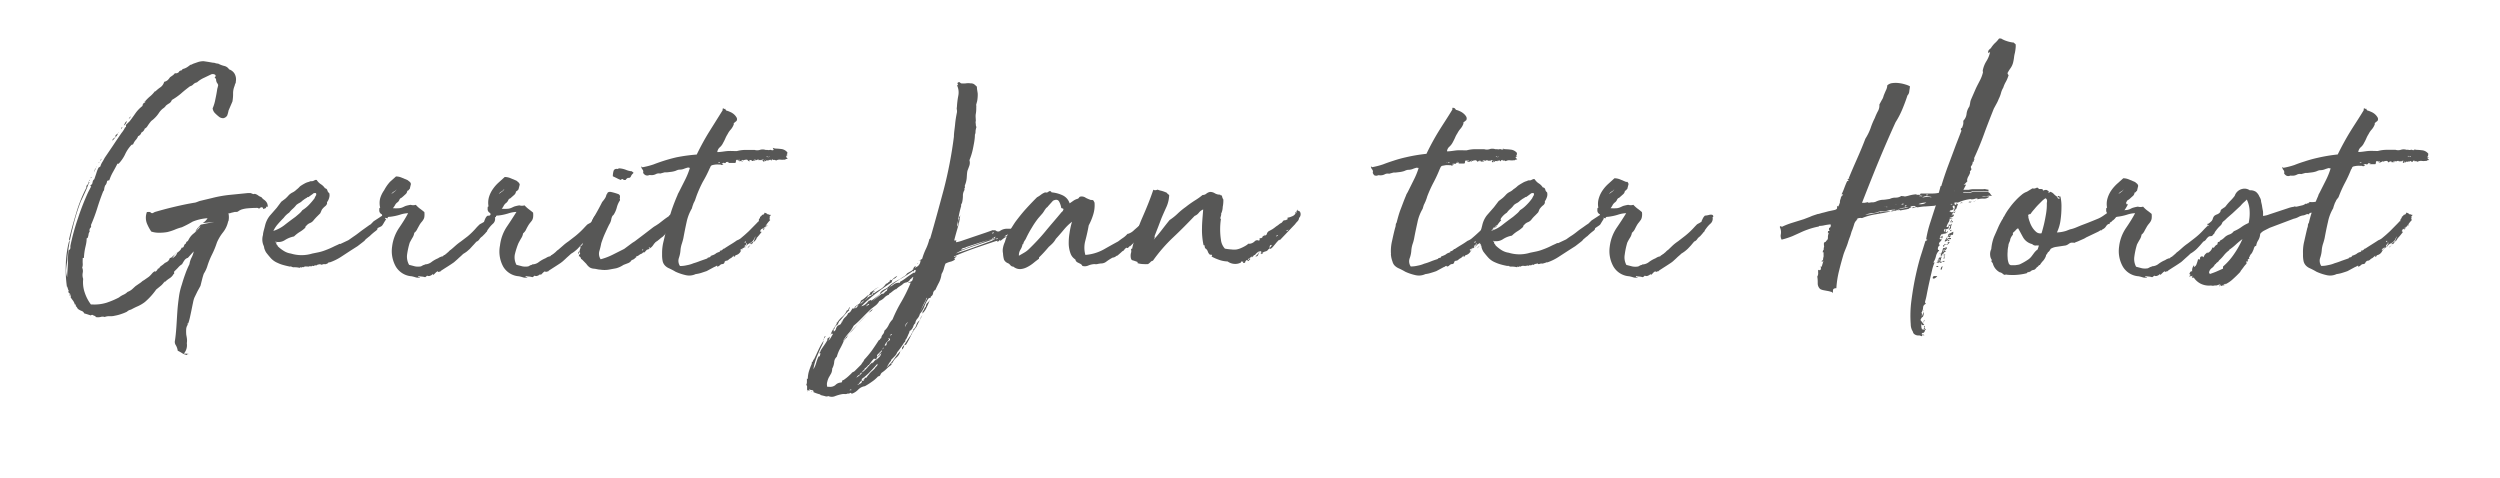 <?xml version="1.0" encoding="UTF-8"?> <svg xmlns="http://www.w3.org/2000/svg" id="Laag_1" data-name="Laag 1" viewBox="0 0 275 52.53"><path d="M10,20.47s0-.06-.07,0,0,0,0-.07a.11.11,0,0,0,.1-.08c0-.06,0-.07.07,0a1.91,1.91,0,0,0,.1-.34.39.39,0,0,1,.17-.26l.22-.64a3.56,3.56,0,0,1,.25-.64l.2-.13a1.69,1.69,0,0,1,.2-.46,5.15,5.15,0,0,0,.27-.48L12.44,16c.3-.46.61-.91.92-1.36a2.79,2.79,0,0,0,.23-.32,1.41,1.41,0,0,0,.17-.32c.07,0,.1,0,.1-.07a.46.46,0,0,0,0-.1.09.09,0,0,1,0-.1l.41-.4q.33-.43.63-.87a3.71,3.71,0,0,1,.78-.81c0-.09,0-.15.05-.18s.09-.09,0-.15a.24.24,0,0,0,.13,0,1,1,0,0,1,.13-.09c0-.06,0-.08-.1,0a4.57,4.57,0,0,1,.57-.59,3.2,3.2,0,0,0,.57-.59h.07a3.8,3.8,0,0,1,.52-.43A1.07,1.07,0,0,0,18.06,9a.88.88,0,0,0,.4-.2,1.76,1.76,0,0,0,.24-.3l.3-.21a1,1,0,0,0,.23-.23h.15A.32.32,0,0,0,19.57,8a.21.21,0,0,0,.13-.13.37.37,0,0,1,.22-.12.17.17,0,0,0,.15-.15,1.54,1.54,0,0,0,.5-.2,4,4,0,0,0,.37-.27s.1,0,.17-.05L21.28,7l.55-.19a2.23,2.23,0,0,1,.56-.08l.53.08.51.09a.73.73,0,0,1,.3.06A1.53,1.53,0,0,0,24,7a2.83,2.83,0,0,0,.65.25.84.84,0,0,1,.55.38,1.12,1.12,0,0,1,.58.44,1.27,1.27,0,0,1,.16.9.36.36,0,0,1-.05.22.92.92,0,0,0-.08.25,2.07,2.07,0,0,0-.17.84,4.83,4.83,0,0,1-.07.88l-.43,1a3.09,3.09,0,0,1-.15.55.63.63,0,0,1-.42.29.74.74,0,0,1-.52-.19,4.74,4.74,0,0,1-.39-.35.92.92,0,0,1-.27-.54,4.36,4.36,0,0,0,.3-1c.09-.41.16-.8.21-1.15A3.77,3.77,0,0,0,24,9.36a1.16,1.16,0,0,0-.06-.15.76.76,0,0,1-.1-.15.72.72,0,0,1-.07-.3.22.22,0,0,0-.17-.2c.16-.18.16-.3,0-.37a.46.46,0,0,0-.39,0l-.77.37a2.92,2.92,0,0,0-.77.5.77.77,0,0,0-.41.22.68.68,0,0,1-.36.21c-.36.27-.7.54-1,.81a7,7,0,0,1-1,.7.66.66,0,0,1-.29.37,2.71,2.71,0,0,0-.35.24,1.07,1.07,0,0,1-.34.33,2,2,0,0,0-.43.47A3.24,3.24,0,0,1,17,13a2.18,2.18,0,0,1-.25.22.92.92,0,0,0-.22.22c-.09.11-.19.25-.29.4a.72.72,0,0,1-.32.31.69.69,0,0,1-.37.43.58.58,0,0,1-.36.4,1.21,1.21,0,0,1-.26.42,1.59,1.59,0,0,0-.28.46.25.25,0,0,1-.17.06A3.87,3.87,0,0,0,13.75,17a4.09,4.09,0,0,1-.69,1,.17.17,0,0,1-.14,0c-.15.31-.32.61-.48.9a5,5,0,0,0-.42.94c-.16,0-.24.05-.25.14a1,1,0,0,1-.09.27.36.36,0,0,1-.07.1.29.29,0,0,0-.06.1,1.39,1.39,0,0,0-.09.35.33.33,0,0,1-.11.25c-.25.63-.47,1.26-.67,1.91A18.24,18.24,0,0,1,10,24.77a.25.25,0,0,1-.06.3.4.4,0,0,0-.07.4.67.67,0,0,0-.13.3c0,.11-.05.23-.07.34a.15.15,0,0,1-.08.08.08.08,0,0,0-.06.09c0,.38-.1.73-.16,1a6.88,6.88,0,0,0-.14,1.09s0,.06,0,0H9.1v.16a3.62,3.62,0,0,0,0,.47,1,1,0,0,1-.06.44.93.93,0,0,1,.06.57,1.3,1.3,0,0,0,.05.67,3.48,3.48,0,0,0,.18,1.53A4.51,4.51,0,0,0,10,33.49h.14a4.54,4.54,0,0,0,1.58-.19,9.18,9.18,0,0,0,1.37-.58,2.14,2.14,0,0,1,.49-.3,1.43,1.43,0,0,0,.45-.31,1.6,1.6,0,0,0,.49-.28l.38-.35.42-.29a2.33,2.33,0,0,0,.36-.28,2.45,2.45,0,0,0,.3-.19l.4-.28a3,3,0,0,0,.35-.36.9.9,0,0,1,.32-.25s0,0,0,0,0,0,.05.06a.86.86,0,0,0,.23-.25c0-.08.1-.12.17-.12a.69.69,0,0,1,.27-.3,2.69,2.69,0,0,0,.37-.3,1.45,1.45,0,0,0,.32-.18.72.72,0,0,0,.22-.36s.12,0,.23-.1a1.5,1.5,0,0,1,.27-.23l.18-.2.15-.17-.28.35a4,4,0,0,0-.29.39,1.91,1.91,0,0,0,.32-.24.72.72,0,0,0,.22-.37,2.61,2.61,0,0,0,.27-.22.79.79,0,0,0,.23-.35.2.2,0,0,0,.24-.15.7.7,0,0,1,.13-.25s0,0,0,0,0,0,.06,0a.82.82,0,0,1,.14-.27s0,0,0,0,0,0,0,0a.22.22,0,0,0,.17-.2l0,0s0,0,0,.05a2,2,0,0,1,.6-.75,4,4,0,0,0,.74-.79.69.69,0,0,0-.3.29,1.07,1.07,0,0,1-.27.31,2.13,2.13,0,0,1,.28-.43l.32-.34,1.48-.3-1.28.13a1.6,1.6,0,0,0,.54-.53c-.07,0-.1,0-.1,0a0,0,0,0,1,0,0,5.27,5.27,0,0,0-1.54.37A11.64,11.64,0,0,1,20,25a4.94,4.94,0,0,0-.79.27,5.53,5.53,0,0,1-.82.26,4.94,4.94,0,0,1-.89.07,2.55,2.55,0,0,1-.86-.13,4.93,4.93,0,0,1-.48-.89,1.77,1.77,0,0,1,0-1.26l.13,0a.37.37,0,0,1,.17,0,.17.17,0,0,1,.13.07.22.22,0,0,0,.14.06.26.26,0,0,0,.15-.05l.15-.08c.62-.18,1.24-.35,1.86-.5s1.24-.29,1.86-.41l.61-.11c.15,0,.35-.1.6-.19l1.38-.33a13.36,13.36,0,0,1,1.89-.34l2-.2h.06s0,0,0,0l.29,0,.2.08a.24.24,0,0,0,.23,0,1,1,0,0,1,.39.18,1.06,1.06,0,0,0,.35.18,1.25,1.25,0,0,0,.25.26,1.24,1.24,0,0,1,.22.18.92.92,0,0,1,.17.25,1.14,1.14,0,0,1,.07.42c-.07-.07-.09-.1-.07-.1a.25.25,0,0,0-.14.24c-.06-.05-.11-.05-.13,0A.27.27,0,0,1,29,23a.1.1,0,0,0-.07-.06s0,0,0-.07a.22.22,0,0,0-.32,0c-.1.1-.18.09-.22,0a11.55,11.55,0,0,0-1.19.05,3.07,3.07,0,0,0-.64.13,1.49,1.49,0,0,0-.32.17.33.33,0,0,1-.23.09l-.17,0-.29.07a1.34,1.34,0,0,0-.26.08l-.16,0a2,2,0,0,1,0,.87H25.1a2.89,2.89,0,0,1-.57,1.23,4.88,4.88,0,0,0-.67,1.12,9.4,9.4,0,0,1-.55,1.34,8.5,8.5,0,0,0-.52,1.31,3.31,3.31,0,0,1-.37.77,6.54,6.54,0,0,0-.2.68c-.07.26-.12.49-.17.67l-.33.6-.34.7a3,3,0,0,0-.15.56c-.06.26-.11.53-.17.82s-.12.57-.18.84-.13.47-.17.6h-.07a.14.14,0,0,0,0,.07.28.28,0,0,1,0,.1.94.94,0,0,0-.16.49,3.64,3.64,0,0,0,0,.45c0,.16.05.32.07.49a1.72,1.72,0,0,1,0,.58,1.41,1.41,0,0,1-.33,1.15l.07,0,.23,0,.34.05a.28.28,0,0,0-.15,0,.28.28,0,0,1-.12,0v.1a1.44,1.44,0,0,1-.54-.19,3.89,3.89,0,0,0-.5-.28,1.65,1.65,0,0,0-.2-.59.66.66,0,0,1-.1-.55c.06-.41.11-.89.15-1.46s.07-1.15.11-1.73.11-1.15.19-1.71A7.05,7.05,0,0,1,20,31.31c.11-.38.23-.76.37-1.14a9,9,0,0,1,.47-1.11,2.26,2.26,0,0,1,.23-.72,2.56,2.56,0,0,0,.24-.69l-.64.71a.69.69,0,0,0-.4.3,4.23,4.23,0,0,0-.24.4,1.71,1.71,0,0,0-.45.39q-.2.21-.42.42a1.09,1.09,0,0,0,0,.26H19.1a1.28,1.28,0,0,1-.46.49,3,3,0,0,0-.52.42c0-.07,0-.1,0-.1a2.26,2.26,0,0,1-.4.47l-.54.44a7.35,7.35,0,0,1-1.24,1.37,3.91,3.91,0,0,1-.79.47c-.26.11-.51.24-.75.37a.89.89,0,0,0-.44.23,4.35,4.35,0,0,1-.59.24,4.4,4.4,0,0,1-.75.2,1.65,1.65,0,0,1-.54.05,1.47,1.47,0,0,0-.57.09.69.69,0,0,0-.45,0,1.32,1.32,0,0,1-.56,0,.21.21,0,0,0,0-.11s-.1,0-.22-.06a.2.2,0,0,0-.29,0l-.36-.12-.37-.11A.46.46,0,0,0,9,34.21,1.57,1.57,0,0,1,8.6,34a.43.43,0,0,1-.12-.17.57.57,0,0,0-.15-.16.32.32,0,0,0,0-.17c-.07,0-.1,0-.1,0a1.15,1.15,0,0,0-.2-.43c-.09-.12-.17-.23-.24-.34s0-.07,0-.07,0,0,0-.06a3.12,3.12,0,0,0-.17-.49,4.53,4.53,0,0,1-.2-.49c0-.06,0-.09,0-.08s0,0-.06,0a13.26,13.26,0,0,1-.12-2.43,11.64,11.64,0,0,1,.32-2.44.87.87,0,0,1,.1-.2s0-.06,0-.06,0,0-.07-.07c.22-.94.49-1.91.79-2.9A15.27,15.27,0,0,1,9.5,20.64s0-.05,0-.14.1-.14.16-.23a.53.53,0,0,0,.05-.34s.06.09.06.2v0a9.33,9.33,0,0,1-.4,1c-.16.35-.31.69-.47,1q0,.06,0,0s0,0,0,0A21.21,21.21,0,0,0,8,25.07a20.71,20.71,0,0,0-.58,3.22c0,.38-.09.78-.13,1.19a2.16,2.16,0,0,0,.1,1c0-.51.07-1,.08-1.54s0-1,.09-1.41a.33.33,0,0,0,.18-.23,2.32,2.32,0,0,0,0-.24A24.24,24.24,0,0,1,8.58,24,26.7,26.7,0,0,1,9.7,21.14s0,0,0,0v0l.33-.64ZM7.49,31.91a.36.36,0,0,0,0-.11.5.5,0,0,1,0-.12A.18.18,0,0,1,7.49,31.91Zm.17.4a.44.44,0,0,1-.12-.15.27.27,0,0,1,0-.18A.37.37,0,0,1,7.66,32.31Zm0,.21a1.19,1.19,0,0,1,0-.17C7.72,32.42,7.73,32.47,7.69,32.52Zm.6,1.07,0-.07ZM9.87,20.07l-.07,0v.07S9.87,20.13,9.87,20.07Zm0-.3s0,0,0,.08,0,.06-.07,0A.13.13,0,0,1,9.9,19.77Zm.21-.27a.08.08,0,0,1-.06.08s-.05,0-.05.05,0-.05,0-.08A.17.17,0,0,1,10.11,19.5ZM10,20.57l0,.1v0A.11.11,0,0,1,10,20.57Zm0-.1,0,.1A.15.15,0,0,1,10,20.47Zm.64-2.15-.31.64a1.74,1.74,0,0,1,.12-.34A2.2,2.2,0,0,1,10.68,18.32Zm.33-.53a.24.24,0,0,1-.1.1.19.19,0,0,0-.1.1C10.81,17.9,10.88,17.83,11,17.79Zm.24-.34s0,0-.07.1-.08.14-.1.14,0,0,0-.07A.37.37,0,0,1,11.25,17.45Zm1.81-2.89a1.18,1.18,0,0,1-.27.49l-.37.42a.21.21,0,0,1,.1-.23l.24-.17a.2.2,0,0,1,.08-.27A.71.71,0,0,0,13.06,14.56Zm.43-.53a.27.27,0,0,1-.08.1.16.16,0,0,0-.05.13c0-.06,0-.12,0-.16A.17.17,0,0,1,13.49,14Zm.17-.24.14-.27a.48.48,0,0,1,.2-.2A.86.86,0,0,1,13.66,13.79Zm.74-.94a.3.3,0,0,1-.2.21l.12-.17C14.35,12.82,14.38,12.81,14.4,12.85Zm1.48-1.64.06-.1A.18.18,0,0,0,15.88,11.21Zm2.21,19.9a.13.13,0,0,0,0-.07A.09.09,0,0,0,18.09,31.11Zm3.39-5.47a.28.28,0,0,0-.12.1.46.46,0,0,1-.18.13.43.43,0,0,0,.15-.15A.16.16,0,0,1,21.48,25.64Z" fill="#575756"></path><path d="M41.51,25.1c.05.07,0,.18-.23.34a5.77,5.77,0,0,0-.61.53s-.14.1-.3.24a1,1,0,0,0-.27.27l-.2.16-.57.44-.27.17-.47.3-1.07.7a5.73,5.73,0,0,1-1.24.61l-.12,0L36,29l-.23.07a.41.41,0,0,0-.23,0,.68.68,0,0,1-.27.05s0,0,0-.07l-.27.05a.51.51,0,0,0-.23.12.14.14,0,0,0-.19,0,.16.16,0,0,1-.22,0,.17.17,0,0,1-.2.07.23.23,0,0,0-.23.07s-.06,0,0,0,0,0,0-.05a.67.67,0,0,1-.25,0,.51.51,0,0,0-.32.09c-.07,0-.12-.06-.15,0s-.11,0-.22,0l0,.07a2.46,2.46,0,0,0-.74-.07.88.88,0,0,1-.2-.07.12.12,0,0,0-.14,0c-.24-.05-.47-.1-.68-.16a3.62,3.62,0,0,1-.69-.25,2.12,2.12,0,0,1-.71-.48q-.3-.33-.57-.69a2.37,2.37,0,0,1-.2-.47c0-.16-.09-.3-.13-.44a1.72,1.72,0,0,1,0-1c0-.25.12-.58.22-1a2.74,2.74,0,0,1,.52-1.1l.77-.88.5-.67.44-.33a4,4,0,0,0,.4-.41,1.68,1.68,0,0,1,.4-.28,1.52,1.52,0,0,0,.41-.29A2.85,2.85,0,0,0,33,20.5a4.75,4.75,0,0,1,.5-.31A1.78,1.78,0,0,1,34,20a.45.45,0,0,1,.27-.07.45.45,0,0,0,.27-.07l.13-.06a.31.31,0,0,1,.17,0,1.51,1.51,0,0,0,.45.46,1.52,1.52,0,0,1,.46.45.31.31,0,0,1,.26.23.53.53,0,0,0,.21.31.9.9,0,0,1,0,.46,1.57,1.57,0,0,1-.18.44.19.19,0,0,0-.07.14.35.35,0,0,1,0,.13.67.67,0,0,1-.22.28,2,2,0,0,0-.29.29.62.62,0,0,0-.11.2l-.12.27-.34.34c-.13.13-.25.26-.37.4a.93.93,0,0,1-.41.33,1,1,0,0,0-.42.31.21.21,0,0,0-.1.2,3.08,3.08,0,0,1-.63.48,3.83,3.83,0,0,0-.62.49,2.83,2.83,0,0,0-1,.4,1.3,1.3,0,0,1-1.05.17s0,0,0,.07a.28.28,0,0,0,.15,0c-.07.11-.07.2,0,.25a.44.44,0,0,1,.12.19,3.74,3.74,0,0,0,.64.5,2,2,0,0,0,.8.3,4,4,0,0,0,2.35,0l.69-.14a4.76,4.76,0,0,0,.76-.23,8.79,8.79,0,0,0,1-.44l.44-.2c.06-.05.1-.06.11-.05a0,0,0,0,1,0,0s0,0,0,0,0,0,.1,0l.87-.41.6-.42c.16-.1.39-.27.71-.52l.2-.15.35-.25.35-.25a1.83,1.83,0,0,1,.24-.15l.33-.34.69-.45a4.36,4.36,0,0,1,.42-.25.57.57,0,0,1,.14.28c0,.13.06.19.13.19-.13.2-.23.35-.28.45l-.14.22a.77.77,0,0,1-.13.12ZM34.4,21.34l-.24.17-.23.17c-.09,0-.15,0-.17.07l-.12.06a.41.41,0,0,1-.11.07l-.27.2a1.23,1.23,0,0,1-.34.25,2.1,2.1,0,0,0-.33.22,2.74,2.74,0,0,1-.39.42,2.74,2.74,0,0,0-.39.42,2.33,2.33,0,0,0-.6.57c-.25.25-.47.49-.67.72a3.28,3.28,0,0,0-.47.72,3.9,3.9,0,0,0,1.21-.63c.38-.3.78-.6,1.21-.91l.4-.34a2,2,0,0,0,.37-.4,3.57,3.57,0,0,0,.69-.55,7.14,7.14,0,0,0,.65-.76,1.4,1.4,0,0,1,.15-.3.26.26,0,0,0,0-.27l-.19,0A.3.3,0,0,0,34.4,21.34Z" fill="#575756"></path><path d="M48.19,29.93h0s0,0,0-.06-.13,0-.25.11l-.25.25s-.07,0-.07-.1a.67.67,0,0,1-.27.19.4.4,0,0,1-.37,0c-.11.11-.19.17-.23.17a1.65,1.65,0,0,0-.37-.07,2,2,0,0,1-.37-.06.13.13,0,0,1,0,.1s0,0,.1,0,.09,0,.07.06a.88.88,0,0,1-.42,0,4.71,4.71,0,0,0-.48-.13s0,0,0,0,0,0,0,0v0a2.2,2.2,0,0,1-1.73-1.05,3.46,3.46,0,0,1-.42-2.2,4.7,4.7,0,0,1,.76-2.06c.39-.57.74-1.12,1-1.63a3.23,3.23,0,0,0-.9.17,5.91,5.91,0,0,1-1.11.23c-.13,0-.21,0-.23.09a.12.12,0,0,0,0,.08,0,0,0,0,1,0,0l-.27-.06a.14.14,0,0,1-.15,0c-.06-.06-.11-.08-.15-.05s-.14,0-.09-.06a.23.23,0,0,0,0-.28.46.46,0,0,1-.27-.44c0-.2,0-.29.1-.27a2.16,2.16,0,0,1,0-1.05,3.08,3.08,0,0,1,.44-.89A4.39,4.39,0,0,1,42.9,20l.66-.59a1.61,1.61,0,0,1,.6.12l.67.28.24.19a.38.38,0,0,1,.13.25l-.13.54a.17.17,0,0,0-.1.1.27.27,0,0,1-.17.1.55.55,0,0,1-.22.4c-.14.13-.28.26-.42.37a.37.37,0,0,0-.22.2.71.71,0,0,1-.18.27.79.79,0,0,0-.3.32,1.83,1.83,0,0,1-.24.35,4.14,4.14,0,0,0,.72,0,1.31,1.31,0,0,0,.36-.1l.3-.14a4.23,4.23,0,0,1,.57-.13,1,1,0,0,0,.57,0,3,3,0,0,0,.45.42c.17.12.33.25.49.38a2.2,2.2,0,0,1,0,.52.76.76,0,0,1-.12.32,1.56,1.56,0,0,1-.2.27,2.13,2.13,0,0,0-.25.37c-.09.16-.17.3-.24.44a1,1,0,0,1-.3.36,1.32,1.32,0,0,1-.2.54q-.16.27-.3.54A8.26,8.26,0,0,0,44.78,28,1.82,1.82,0,0,0,45,29.13l.65.17a1.82,1.82,0,0,0,.66,0l.2-.11a.53.53,0,0,1,.2-.06v0s0-.05.07-.05a1.21,1.21,0,0,0,.7-.27,3.23,3.23,0,0,1,.71-.4,1.32,1.32,0,0,1,.2-.12l.2-.08q.16,0,.18-.09s.06-.06.15-.08.09-.11.14-.12a.16.16,0,0,0,.1-.08,1.51,1.51,0,0,0,.2-.17,1,1,0,0,1,.23-.2c.14-.11.31-.26.52-.45a6.07,6.07,0,0,1,.59-.46l.76-.58a8.28,8.28,0,0,0,1-1l.24-.24a.57.57,0,0,1,.13-.1l.15-.08.26-.15a3.42,3.42,0,0,1,.13-.34.94.94,0,0,1,.23-.33,2.7,2.7,0,0,0,.51-.09c.24-.05.38,0,.4.12s0,.13-.07.13a.71.71,0,0,1-.25.74,3.61,3.61,0,0,0-.52.61.28.28,0,0,0-.08.15.27.27,0,0,1-.12.15,1.4,1.4,0,0,1-.17.2l-.27.27a1,1,0,0,0-.31.32.7.7,0,0,1-.32.25c-.16.18-.29.33-.41.45l-.31.34-.32.28a3.65,3.65,0,0,1-.41.27l-.23.22c-.11.1-.23.2-.35.32l-.34.3a1.46,1.46,0,0,1-.22.17c-.42.29-.77.5-1,.65s-.39.24-.37.29h-.1Zm-4.56-9.12a.72.72,0,0,1-.27.25.74.74,0,0,0-.31.28l.34-.25A.71.71,0,0,0,43.63,20.81Z" fill="#575756"></path><path d="M60,29.93h0s0,0,0-.06-.13,0-.25.11l-.25.25c-.05,0-.07,0-.07-.1a.55.55,0,0,1-.27.19.38.38,0,0,1-.36,0c-.12.11-.2.17-.24.17a1.56,1.56,0,0,0-.37-.07,2,2,0,0,1-.37-.06.17.17,0,0,1,0,.1s0,0,.1,0,.09,0,.07.06a.86.86,0,0,1-.42,0,4.93,4.93,0,0,0-.49-.13s0,0,0,0,0,0,0,0v0a2.17,2.17,0,0,1-1.72-1.05A3.46,3.46,0,0,1,55,27a4.7,4.7,0,0,1,.75-2.06c.39-.57.74-1.12,1.06-1.63a3.23,3.23,0,0,0-.91.17,5.75,5.75,0,0,1-1.11.23c-.13,0-.21,0-.23.09a.16.16,0,0,0,0,.08s0,0,0,0l-.27-.06s-.09,0-.15,0-.1-.08-.15-.05-.14,0-.08-.06a.24.24,0,0,0,0-.28.46.46,0,0,1-.27-.44c0-.2,0-.29.1-.27a2.29,2.29,0,0,1,.05-1.05,3.08,3.08,0,0,1,.44-.89,4,4,0,0,1,.64-.72l.65-.59a1.66,1.66,0,0,1,.61.12l.67.28a2.59,2.59,0,0,1,.23.19.44.44,0,0,1,.14.25l-.14.54a.19.19,0,0,0-.1.1.25.25,0,0,1-.17.1.57.57,0,0,1-.21.4l-.42.37a.32.32,0,0,0-.22.2.89.89,0,0,1-.19.27,1,1,0,0,0-.3.32,1.38,1.38,0,0,1-.23.35,4.18,4.18,0,0,0,.72,0,1.34,1.34,0,0,0,.35-.1l.3-.14a4.23,4.23,0,0,1,.57-.13,1,1,0,0,0,.57,0,3.7,3.7,0,0,0,.46.42c.16.12.33.25.48.38a2.2,2.2,0,0,1,0,.52.93.93,0,0,1-.11.32,2.47,2.47,0,0,1-.21.27,2.9,2.9,0,0,0-.25.37,4.74,4.74,0,0,0-.23.44,1.25,1.25,0,0,1-.3.36,1.35,1.35,0,0,1-.21.54q-.16.27-.3.54A8.2,8.2,0,0,0,56.63,28a1.75,1.75,0,0,0,.18,1.13l.66.17a1.77,1.77,0,0,0,.65,0l.2-.11a.58.58,0,0,1,.2-.06v0s0-.05.07-.05a1.19,1.19,0,0,0,.7-.27,3.47,3.47,0,0,1,.71-.4l.2-.12.2-.08c.11,0,.18-.05.19-.09s.06-.06.15-.08a.24.24,0,0,1,.13-.12.14.14,0,0,0,.1-.08,1.06,1.06,0,0,0,.2-.17,1.17,1.17,0,0,1,.24-.2l.52-.45a5.06,5.06,0,0,1,.59-.46l.75-.58a9.12,9.12,0,0,0,1.06-1l.23-.24a.61.61,0,0,1,.14-.1l.15-.08.25-.15c0-.12.09-.23.13-.34a1.15,1.15,0,0,1,.24-.33,2.51,2.51,0,0,0,.5-.09c.25-.05.38,0,.4.12s0,.13-.06.13a.75.75,0,0,1-.25.74,3.19,3.19,0,0,0-.52.61.24.24,0,0,0-.09.15.27.27,0,0,1-.12.15,2.33,2.33,0,0,1-.16.2L64.9,26a1.07,1.07,0,0,0-.32.32.65.65,0,0,1-.32.25l-.4.45-.32.34c-.1.1-.21.19-.32.28a3.46,3.46,0,0,1-.4.27l-.24.22c-.11.1-.23.2-.35.32l-.33.3-.22.17c-.43.29-.77.5-1,.65s-.39.24-.37.29h-.1Zm-4.56-9.12a.72.72,0,0,1-.27.25.79.79,0,0,0-.3.28l.33-.25A.64.64,0,0,0,55.47,20.81Z" fill="#575756"></path><path d="M64.09,26.61a.16.16,0,0,0,.09-.13.3.3,0,0,0,0-.17,1.3,1.3,0,0,0,.08-.34.28.28,0,0,1,.19-.23c.07-.07.08-.12,0-.17s0-.08.08-.1a1.59,1.59,0,0,0,.12-.27.51.51,0,0,1,.15-.23,11.64,11.64,0,0,1,.69-1.36c.28-.48.53-.95.75-1.39a3.68,3.68,0,0,0,.31-.41,1,1,0,0,0,.16-.43h.07c0-.23.2-.31.45-.26a6.61,6.61,0,0,1,.76.22.31.31,0,0,1,.2.19,1,1,0,0,1,0,.25.1.1,0,0,0,0,.12.26.26,0,0,1,0,.15,2.52,2.52,0,0,0-.34.77,2.76,2.76,0,0,1-.33.77.3.3,0,0,1-.09.1.27.27,0,0,0-.08.1,1.29,1.29,0,0,0-.12.39,1.53,1.53,0,0,1-.22.52c-.18.36-.33.69-.47,1s-.27.66-.4,1.05a7.93,7.93,0,0,1-.22.9,1.11,1.11,0,0,0,.15.87A6.94,6.94,0,0,0,67.43,28l1.23-.62.9-.67.27-.17,1.07-.81.91-.7a2.89,2.89,0,0,1,.34-.22l.33-.22.54-.42c.13-.1.31-.23.54-.38a.46.46,0,0,1,.15-.16l.21-.11.24-.17a.44.44,0,0,1,.32-.24.41.41,0,0,0,.32-.3c.09,0,.13,0,.13-.06s.15.1.12.16,0,.13.08.17a.35.35,0,0,0-.12.17.82.82,0,0,0-.05.17c.09,0,.15,0,.17-.15s.07-.21.14-.19,0,.08,0,.19,0,.15-.06.15.13.1.06.18-.08.15,0,.22l-.1.08a.2.2,0,0,0-.07.12s0,0,0-.07,0-.06-.08-.06a.41.41,0,0,1-.07.11.85.85,0,0,0-.06.19s-.07,0,0-.05a.31.31,0,0,0,0-.09c-.11,0-.16,0-.16.1a.33.33,0,0,0-.21.21.58.58,0,0,1-.13.26c-.07,0-.09,0-.07,0s0,0-.06,0,0,.08,0,.18a2.9,2.9,0,0,1-.19.29,1.44,1.44,0,0,0-.15.22c0,.05,0,0,0-.05s-.15,0-.31.13l-.3.23-.4.41a3.4,3.4,0,0,0-.35.27l-.32.26-.07,0s0,0,0,0,0,0,0,.08-.06-.05-.1,0,0,.07,0,.12h-.1a1,1,0,0,1-.14.23,1.11,1.11,0,0,1-.37.34v-.14s-.06,0-.06,0,0,.06-.07.08h.1c0,.09-.06.14-.1.15l-.17.05s0,0,0,0,0,0,0,0l-.15.16a.94.94,0,0,1-.18.17q-.08-.11-.12,0a.38.38,0,0,1-.12.1l-.17.07-.18.13a.52.52,0,0,1-.25.1.24.24,0,0,0,0,.13,0,0,0,0,1,0,0s0,0-.07,0a1.17,1.17,0,0,1-.16.15.56.56,0,0,1-.27.12.76.76,0,0,1-.39.34l-.52.2a2.72,2.72,0,0,1-.8.37l-.81.15a2.94,2.94,0,0,1-.94,0c-.22,0-.44-.08-.65-.1a1.11,1.11,0,0,1-.49-.13,1.48,1.48,0,0,1-.39-.4L64,28.52c-.06,0-.1-.05-.1-.1a.28.28,0,0,0-.1-.17s0,0,0,0,0,0,0-.07-.07.07-.1.07a.24.24,0,0,1,.05-.27c.08-.06.09-.15,0-.27a.44.44,0,0,0-.07.27.24.24,0,0,1-.06-.18c0-.08,0-.12.13-.12a1.11,1.11,0,0,1,.14-.47.18.18,0,0,0-.11,0A.5.5,0,0,1,64,27a.36.36,0,0,0,.1-.27s-.06,0,0,.07,0,.06,0,.06,0-.25.14-.43c0,0,0,0,0-.07a.25.25,0,0,1-.07.15Q64,26.55,64.09,26.61Zm5.57-7.68s0,0,0,.05,0,0,0,.08a.8.8,0,0,0-.26.34.25.25,0,0,1-.31.16.53.53,0,0,0-.27.24c-.12,0-.18,0-.2,0l-.11-.1c-.11,0-.17,0-.2.1a2.83,2.83,0,0,1-.48-.21l-.42-.2a2.25,2.25,0,0,1,.08-.58c.06-.19.22-.27.49-.22a.16.16,0,0,1,.1-.07l.07,0a2.4,2.4,0,0,1,.7.16,2.18,2.18,0,0,0,.74.17C69.48,18.88,69.53,18.93,69.66,18.93Zm.94,8.62a.27.27,0,0,0,.14-.05s0-.07,0-.12Zm3.59-3.09a.37.37,0,0,0-.2.14.16.16,0,0,0,0,.2.27.27,0,0,1,.11-.2A.22.22,0,0,0,74.19,24.46Zm.34-.16s0,0,0,0Z" fill="#575756"></path><path d="M83.76,25.5a.11.11,0,0,1-.05.1s0,0,0,0a7.37,7.37,0,0,1-.52.62,3.25,3.25,0,0,0-.45.59,1.11,1.11,0,0,0-.27.06,1.11,1.11,0,0,1,.22-.2l.25-.17a.55.55,0,0,1,.07-.21c0-.1.09-.2.13-.29a.6.6,0,0,0-.17.24,1,1,0,0,1-.16.26,1.29,1.29,0,0,1-.41.29.86.86,0,0,0-.37.35,1.19,1.19,0,0,0-.55.5.81.81,0,0,1-.59.44q0,.11-.06.12a.31.31,0,0,0-.1.08.13.13,0,0,1,0-.12s0-.05,0-.05l-.3.27a1,1,0,0,0-.29.19.36.36,0,0,1-.28.11l0,0a.49.49,0,0,0-.16.12.25.25,0,0,0,0,.08l-.06.09a.26.26,0,0,1-.16.08c-.05,0-.07,0-.07,0a.51.51,0,0,0-.25.15.4.4,0,0,1-.29.12.06.06,0,0,1,.07-.07.23.23,0,0,0-.27.1h-.07l-.87.47-.6.2a3.36,3.36,0,0,1-.61.13,1.63,1.63,0,0,1-1.07.12,5.65,5.65,0,0,1-1.14-.38,7.11,7.11,0,0,0-.7-.37,1.33,1.33,0,0,1-.47-.32,1.05,1.05,0,0,1-.24-.44,3.21,3.21,0,0,1-.07-.72s0-.07,0-.08,0,0,0-.09A5.2,5.2,0,0,1,73,26.51c.12-.51.23-1,.34-1.44a.92.92,0,0,0,.07-.3.43.43,0,0,1,.1-.27A13.16,13.16,0,0,1,73.92,23c.18-.51.37-1,.57-1.46a.92.92,0,0,0,.07-.19s0,0,0,0l.13-.24.66-1.31a8.13,8.13,0,0,0,.55-1.37c-.09.06-.12.08-.1.05s0-.05-.13-.05a3.53,3.53,0,0,0-.46.15,1.33,1.33,0,0,1-.45.08c-.18,0-.34.09-.47.14a2.6,2.6,0,0,1-.44.1l-.5.06H73.2l-.1,0-.48.13a.69.69,0,0,0-.49.07,1,1,0,0,1-.55.1l-.09,0a.13.13,0,0,0-.08,0,.48.48,0,0,1-.42,0,.67.67,0,0,1-.25-.25.38.38,0,0,0-.07-.37.52.52,0,0,1-.13-.34l.13.1a8.45,8.45,0,0,0,1.21-.31c.33-.13.7-.26,1.1-.39s.89-.27,1.45-.4A18.56,18.56,0,0,1,76.64,17q.67-1.38,1.38-2.52l1.47-2.35v-.17a.12.12,0,0,1,.16,0,.11.11,0,0,0,.15,0c0,.07,0,.11,0,.12s.08,0,.08.08a1.75,1.75,0,0,1,.4.14,1.5,1.5,0,0,1,.44.26,1.4,1.4,0,0,1,.3.36.37.37,0,0,1,0,.38l-.3.24a.31.31,0,0,0,0,.13,1.85,1.85,0,0,1-.32.56,2.21,2.21,0,0,0-.36.52,3.13,3.13,0,0,0-.25.47,4.6,4.6,0,0,1-.25.5,1.4,1.4,0,0,1-.37.49.83.83,0,0,0-.27.52c.38,0,.74-.08,1.08-.11s.69,0,1.07,0a3.9,3.9,0,0,1,.94-.13h.84l.17,0a1,1,0,0,0,.58,0,1,1,0,0,1,.63,0l.21,0a.39.39,0,0,0,.26,0s0,0,0,0a.31.31,0,0,1,.13,0l0,0a.31.31,0,0,0,.3,0L85,16.26l.26.08a6.61,6.61,0,0,1,.67.05,1,1,0,0,1,.67.36.1.1,0,0,1,0,.11.24.24,0,0,0,0,.15.08.08,0,0,1-.07,0s0,0,0,.07l0,.05.12,0a.3.3,0,0,1-.2.06.41.41,0,0,0,.2.24.24.24,0,0,1-.15.06.13.13,0,0,0-.12.07.28.28,0,0,1-.13,0,1.47,1.47,0,0,1-.42,0,.77.77,0,0,0-.46.1c-.11-.07-.18-.09-.2-.07s-.07,0-.13,0,0-.06,0,0,0,0,0-.05a.2.2,0,0,0-.16.05.2.2,0,0,0,0,.09s0,0,0,0a.54.54,0,0,1-.14-.12l-.13.07,0,0h0s-.06,0,0,0,0,0,0-.05-.1.08-.1.1-.13-.11-.25,0-.15,0-.08-.09-.08,0-.09.12-.07.09-.18,0,.07-.13.08-.12,0,0,0-.05l-.1,0a.22.22,0,0,0-.1.14v-.1c-.09,0-.14,0-.14.13v-.1c-.06,0-.11,0-.13,0a.21.21,0,0,1-.13,0c-.05,0-.05-.06,0,0a.13.13,0,0,0,.13-.05h-.17a.13.13,0,0,0-.13.07c-.14-.09-.25-.09-.34,0s.06,0,.12,0,.09-.05.12,0l-.14.07-.18,0a.23.23,0,0,1-.12,0s0,0,0-.09h-.13v0a0,0,0,0,0,0,0v0s0,0,0,0,0,0-.05,0h0s0,0,0,0-.13.09-.13.12,0,0-.07-.05-.06-.13-.2-.12a1.12,1.12,0,0,0-.37.09v-.07a1.91,1.91,0,0,1-.25.13.24.24,0,0,1-.29-.06.21.21,0,0,1,.11,0,.09.09,0,0,0,.06,0c0-.05,0-.07,0-.07a0,0,0,0,1,0,0,.18.18,0,0,0-.11,0,.29.29,0,0,1-.1.07s0,0,0-.07a0,0,0,0,1,0,0c-.11,0-.15,0-.13,0s-.07.05-.07.14a.28.28,0,0,1-.06.2l-.29,0H80.1s0-.06.05-.05,0,0,0-.05,0,0,0,0,0,0,0,0h0a.34.34,0,0,0-.14,0h-.13q-.08.16-.18.12a.16.16,0,0,0-.19,0v0a.13.13,0,0,0-.13.07c.06,0,.11,0,.13,0s0,.05.05,0,0,0,0,0,0,.07,0,.07a.15.15,0,0,0-.12.07.31.31,0,0,1-.17-.05s-.1,0-.17,0a2.9,2.9,0,0,0-.38,0,3.08,3.08,0,0,0-.39.07.32.32,0,0,0-.17.15,1.25,1.25,0,0,1-.1.21A13.15,13.15,0,0,1,77.31,20a13.67,13.67,0,0,0-.7,1.57l-.15.44-.1.22a.76.76,0,0,0-.1.22,3.3,3.3,0,0,0-.15.47,5,5,0,0,0-.58,1.49c-.13.59-.25,1.19-.36,1.79a6.09,6.09,0,0,1-.17.61,3.15,3.15,0,0,0-.14.64,3.34,3.34,0,0,1-.18.92,1,1,0,0,0,.12.89s0,0,0,0,0,0,.1,0a3.18,3.18,0,0,0,.67-.09,3.14,3.14,0,0,0,.71-.21,6.72,6.72,0,0,0,.75-.26l.72-.25s.08-.06.09-.05,0,0,0-.05l.2-.05a.17.17,0,0,0,.14-.15l.32-.12a1,1,0,0,0,.2-.11.71.71,0,0,1,.18-.12l.31-.12v-.13c.08.06.22,0,.4-.2l.07,0c.2-.14.43-.28.68-.44a8.15,8.15,0,0,0,.72-.47,1.41,1.41,0,0,0,.54-.33c.25-.2.5-.43.76-.67l.68-.69c.21-.21.33-.34.37-.39s0,0,.07,0a1.19,1.19,0,0,1,0-.24l0,0a.05.05,0,0,0,0,0l.12-.15c0-.07,0-.1,0-.1l.13-.1a.46.46,0,0,0,.1-.14c.14,0,.23-.05.27-.23a.68.68,0,0,1,.32.15c.06.06.11.06.15,0a.08.08,0,0,0,.07.08l.13,0s0,.07,0,.07,0,0,0,0,0,0-.08.1-.1.08,0,.1a.53.53,0,0,1-.06.2s0,0,.1.1a3.13,3.13,0,0,0-.57.77h0a.09.09,0,0,1-.07,0c-.09.09-.13.12-.13.1l-.2.17v-.07a.15.15,0,0,0-.07.12s0,.06-.07.08a.15.15,0,0,0,0,.1v0S83.78,25.5,83.76,25.5Zm-4.84-7.58s0,0,0,0,0,0,0,0S78.88,17.83,78.92,17.92Zm.1,0s.08.05.11,0l.06,0s0,0,0-.05,0,0,0-.09a.08.08,0,0,1-.06.09A.19.19,0,0,0,79,17.89Zm1-.07s0,0,0,0Zm0,0,.07-.07A.06.06,0,0,1,80,17.79Zm1.44,9.76.19-.17a.69.69,0,0,0,.15-.2l-.25.17C81.46,27.42,81.43,27.48,81.47,27.55Zm.21-9.8c-.09,0-.13,0-.12,0l.08-.08S81.65,17.75,81.68,17.75Zm.23,8.86a.11.11,0,0,0,.13,0,.12.12,0,0,0,0-.14l-.09.1S82,26.59,81.91,26.61Zm0,.37c.09,0,.15,0,.17,0a.61.61,0,0,1,.1-.14c0-.09,0-.14,0-.17s-.07,0-.07.11l0,.06a.51.51,0,0,0-.13.09Zm0,.13c0,.05.07.05.12,0s.06-.07,0-.12,0,.07-.09,0S81.94,27.07,81.94,27.11Zm.34.14A.51.51,0,0,1,82.5,27a1,1,0,0,0,.25-.15v0a1.38,1.38,0,0,0-.25.17Zm.07-.64s0,0,0-.07A.09.09,0,0,1,82.35,26.61Zm.1-8.92a0,0,0,0,1,0,0h.07c0,.07,0,.1,0,.09S82.45,17.71,82.45,17.69Zm.33,9.16,0,0v0Zm.2-.31a.31.31,0,0,1,.14-.3c.11-.09.17-.15.17-.2s0,.13-.09.25A1.6,1.6,0,0,1,83,26.54Zm1.41-1.74s0,0,.07-.1v0l-.07,0a.65.65,0,0,1-.15.18,1.06,1.06,0,0,1-.15.15v-.1a.46.46,0,0,0-.1.34l.07-.07h0l0-.13a.15.15,0,0,1,.1,0c0-.07,0-.12.13-.17l.1-.16Zm-.27.33s-.06,0-.05,0,0,.05,0,.05Zm.51-7.95a.11.11,0,0,1-.15,0,.11.11,0,0,0-.15,0l.2.05C84.62,17.28,84.65,17.25,84.63,17.18Zm-.24,7.69a0,0,0,0,1,0,0A0,0,0,0,0,84.39,24.87Zm0,0c0-.05.07-.08.07-.1l-.07.06Z" fill="#575756"></path><path d="M89.29,43c0,.06.06.1.17.1s0-.18-.15-.19a1.36,1.36,0,0,1-.32-.08.12.12,0,0,0,.05.1s0,0,0,.07l-.2-.11c-.09,0-.11.08,0,.09s.06,0,0,.05-.06-.07-.06-.14V42.5a.19.19,0,0,0-.1-.15.73.73,0,0,0,.08-.35c0-.11,0-.21,0-.32s0,0,.1,0a2.91,2.91,0,0,1,.14-.89,7.05,7.05,0,0,1,.3-.78.19.19,0,0,1,0-.12.08.08,0,0,0,0-.09s.07,0,.07,0a.12.12,0,0,0,.07-.12.17.17,0,0,1,.1-.15l.5-1.07a6.93,6.93,0,0,1,.57-1l-.1.34h0c-.22.44-.43.9-.62,1.36a6.85,6.85,0,0,0-.42,1.46,2.54,2.54,0,0,0,.3-.67,5.05,5.05,0,0,1,.27-.74c.09,0,.14,0,.15-.1a1,1,0,0,1,.08-.24.33.33,0,0,1-.13,0,.25.25,0,0,1,.07-.16.24.24,0,0,0,.06-.15s0,0,0,0c.11-.18.24-.37.38-.57a5.14,5.14,0,0,0,.36-.57c0-.05,0-.07,0-.07s0,0,0-.07.19-.11.24-.27a.59.59,0,0,1,0,.19,2.61,2.61,0,0,0-.12.28,1.73,1.73,0,0,0,.27-.35,4.35,4.35,0,0,1,.23-.39s0,0,0,0,0,0-.07,0,0-.07,0-.07,0,0,0-.07l-.1.12-.1.12a2.33,2.33,0,0,1,.3-.64c.13-.2.26-.39.37-.57,0,0,.06,0,0-.07s0-.06.05-.06a2.86,2.86,0,0,1,.55-.64,1.82,1.82,0,0,0,.52-.71.2.2,0,0,0,.19-.15.34.34,0,0,1,.15-.21v.13h-.07a.21.21,0,0,0,0,.2,4.81,4.81,0,0,0-.54.57c-.16.2-.31.39-.47.57a.4.4,0,0,0-.15.19,2.72,2.72,0,0,1-.12.25c-.13.09-.21.15-.23.2a.35.35,0,0,0-.1.18c0,.08-.06.12-.1.12s0,.14,0,.15,0,0,0,.12a.45.45,0,0,0,.25-.32.73.73,0,0,1,.22-.35.11.11,0,0,1,.08,0s0,0,0-.07a.18.18,0,0,0,.21-.09,1.53,1.53,0,0,0,.16-.25s0,0,0,0l-.09.07s0-.07.06-.08.08,0,.08-.09,0,0,0,0a1.29,1.29,0,0,1,.32-.42,1,1,0,0,0,.29-.42.49.49,0,0,0,.28-.2c.08-.12.14-.22.19-.31a.38.38,0,0,1,.16,0c.07,0,.1-.06.1-.17a2.17,2.17,0,0,1,.41-.3.55.55,0,0,0,.27-.4,2.82,2.82,0,0,0,.4-.27,4,4,0,0,0,.37-.34.51.51,0,0,1-.1.32.91.91,0,0,1-.24.2l-.27.19a.89.89,0,0,0-.23.27A1.72,1.72,0,0,0,95.1,33a.52.52,0,0,0,.3-.2.94.94,0,0,1,.4-.27.25.25,0,0,1,.12-.08.83.83,0,0,0,.15-.12c-.09,0-.11,0-.07,0s0-.06,0-.15-.07.08-.07.12a.22.22,0,0,1-.06.12.45.45,0,0,0-.3.1c-.09.06-.12.06-.07,0l.13-.14a.34.34,0,0,0,.1-.2,3.82,3.82,0,0,0,.47-.33,1.38,1.38,0,0,1,.51-.27,1.51,1.51,0,0,0-.37.2.86.86,0,0,0-.3.3.29.29,0,0,0,.2-.1s0,.09-.12.13-.11.1,0,.17a7.73,7.73,0,0,1,.74-.48,1.78,1.78,0,0,0,.6-.59.34.34,0,0,0,.21-.1.52.52,0,0,1,.2-.14s0-.07,0-.08a.13.13,0,0,0,0-.08.18.18,0,0,0,.06.08s0,0,0-.08.07,0,.09,0,0,0,.08,0a2.06,2.06,0,0,1,.6-.47.79.79,0,0,1-.37.33.38.38,0,0,0-.23.37c-.61.4-1.19.82-1.75,1.24a17.66,17.66,0,0,0-1.61,1.41,1.09,1.09,0,0,0,.47-.23,2.08,2.08,0,0,0,.37-.41c0,.05.07.05.09,0A.3.3,0,0,1,95.7,33s.07,0,.13.07a4,4,0,0,0,.46-.32c.19-.14.36-.28.52-.42a.29.29,0,0,1,.1-.23,1.43,1.43,0,0,1,.45-.31,1.32,1.32,0,0,0,.45-.33A5.27,5.27,0,0,1,99,30.7a3.41,3.41,0,0,1,.42-.28.93.93,0,0,0,.36-.35l.43-.25a1.4,1.4,0,0,0,.37-.32.27.27,0,0,0-.1.08.12.12,0,0,1-.1.05.93.93,0,0,0,.13-.18.55.55,0,0,1,.21-.19s0,.08,0,.1a.1.1,0,0,0-.07.1l.28-.16a.52.52,0,0,0,.19-.24s0,0,0,0-.07,0-.07,0,.08,0,.12,0,0-.07,0-.1a.33.33,0,0,0,.07-.15,1,1,0,0,1,.06-.22l-.06.07a.25.25,0,0,0-.17,0c-.07,0-.09,0-.07,0a.86.86,0,0,0,.44-.2,6.94,6.94,0,0,1,.42-1.1,5.39,5.39,0,0,0,.38-1.09h.07c.51-1.74,1-3.56,1.51-5.45a46.25,46.25,0,0,0,1.11-5.79c0-.44.09-.89.13-1.34s.11-.88.2-1.31a1.06,1.06,0,0,0,0-.3.56.56,0,0,1,0-.3,9.11,9.11,0,0,1,.15-1.24,1.82,1.82,0,0,0-.15-1.18s0,0,0,0a.28.28,0,0,0,.15,0q-.17-.22,0-.3a.17.17,0,0,1,.17,0,.67.67,0,0,0,.14.11,3.27,3.27,0,0,0,.53,0,1.48,1.48,0,0,1,.51,0,.64.64,0,0,1,.4.1,3.3,3.3,0,0,1,.3.27c0,.29.07.55.09.77a4,4,0,0,1-.06.8l-.1.37a.25.25,0,0,0,0,.14.31.31,0,0,1,0,.13c0,.25,0,.5-.05.76s0,.52,0,.79a.62.62,0,0,0,0,.33c0,.11,0,.23.07.34a2.63,2.63,0,0,0-.1.43c0,.14,0,.27-.07.41,0,.51-.11,1-.2,1.47a7.18,7.18,0,0,1-.4,1.34,1,1,0,0,1,0,.57c-.06.18-.13.36-.2.54s-.08.57-.1.84a2.67,2.67,0,0,1-.2.81.27.27,0,0,0,0,.16.17.17,0,0,1-.05.17.22.22,0,0,0,0,.1.25.25,0,0,1,0,.1,1.16,1.16,0,0,0-.17.66,3.15,3.15,0,0,1-.1.75l-.09.17a.45.45,0,0,0,0,.17q-.17.57-.27,1.14c-.06.38-.13.76-.2,1.14a.53.53,0,0,0,.14-.45.52.52,0,0,1,.13-.46.15.15,0,0,1,0-.18.5.5,0,0,0,.1-.22,7.64,7.64,0,0,1-.28,1.41q-.22.74-.39,1.41s.09,0,.2,0,0,.08,0,.1a.09.09,0,0,1,0,.1,4.15,4.15,0,0,0,.74-.2l1.29-.44,1.27-.43.76-.27c.07,0,.1,0,.1.1,0-.11.14-.12.28,0a.37.37,0,0,0,.39,0,1.32,1.32,0,0,1,.81-.25c.33,0,.67,0,1,0,0,0,0,.07,0,0s0,0,0,0a.49.49,0,0,0,.2,0s0,0-.07.05a.67.67,0,0,0-.17.06s.06.06.17.06a3.14,3.14,0,0,1-.79.35,2.3,2.3,0,0,0-.65.32.11.11,0,0,0,.13,0,.53.53,0,0,1,.2,0,1.89,1.89,0,0,0-.43.23l-.31.24c-.06,0-.09,0-.08,0a.06.06,0,0,0,0-.08l-.11.1-.16.13s-.05-.07,0-.08,0,0,0-.05c-.18,0-.5.15-1,.3l-1.46.5q-.76.27-1.44.54c-.45.18-.75.32-.91.4.07.05.12.05.15,0a.25.25,0,0,1,.16-.05.22.22,0,0,1-.09.1l-.08.07s0,0,0,0,0,0,0,.05,0,0,0,0,0,0-.09,0a.15.15,0,0,0,.1.14,1.57,1.57,0,0,1-.45.23A2.33,2.33,0,0,0,104,29a4.75,4.75,0,0,0-.18.57,2.41,2.41,0,0,1-.25.57,2.85,2.85,0,0,1-.27.92c-.14.26-.27.53-.41.83a.47.47,0,0,0-.25.36.47.47,0,0,1-.25.37c0,.05,0,.08,0,.09s0,0,0,0a.17.17,0,0,1-.11.06.33.33,0,0,0-.15.07,3.35,3.35,0,0,0-.44.84,2.57,2.57,0,0,1-.5.84,1.23,1.23,0,0,1-.27.52.9.9,0,0,0-.24.52.6.6,0,0,0-.21.32,1.09,1.09,0,0,1-.19.35.48.48,0,0,1-.23.17c0,.16-.11.32-.17.48a4.27,4.27,0,0,1-.2.42l-.09.09,0,.08c0,.14-.09.2-.13.2a9.71,9.71,0,0,1-.77,1.08,1.11,1.11,0,0,1-.27.43l-.4.41s0,0,0,.1a1.44,1.44,0,0,0-.28.37l-.22.37a6.51,6.51,0,0,0,.87-1,6.91,6.91,0,0,1,.84-1,1.06,1.06,0,0,1,0-.2,5.59,5.59,0,0,0,.5-.69,6.53,6.53,0,0,1,.5-.72q-.06-.08,0-.09a.08.08,0,0,0,.07-.08.31.31,0,0,0,.08-.15.22.22,0,0,1,.12-.15l-.07-.07a1,1,0,0,0,.37-.54.93.93,0,0,1,.41-.53.74.74,0,0,1,.13-.37,1.46,1.46,0,0,0,.17-.3s0,0,0,0,0,0,0,0a6.53,6.53,0,0,1-.35.7c-.12.23-.24.46-.35.71a4.57,4.57,0,0,0-.62,1,9.37,9.37,0,0,1-.55,1,.15.15,0,0,0-.17,0,.73.73,0,0,1-.17.42l-.27.28a1.25,1.25,0,0,1-.4.66,1.52,1.52,0,0,0-.44.58s-.06,0-.06.07,0,0-.07,0,0,.07,0,.09,0,0,0,.08a3.34,3.34,0,0,0-.54.44,3.31,3.31,0,0,1-.53.43.71.71,0,0,0-.15.24.27.27,0,0,1-.25.16,3.65,3.65,0,0,1-.68.59,7.54,7.54,0,0,1-.77.49,1.29,1.29,0,0,0-.74.38,1.74,1.74,0,0,1-.73.46c0-.09-.1-.12-.17-.09l-.17.12s0,0,0,0a.17.17,0,0,0,0-.1.7.7,0,0,1-.33.1,1.87,1.87,0,0,0-.34,0,4.42,4.42,0,0,0-.79.22.93.93,0,0,1-.75,0,.5.5,0,0,1-.39,0l-.49-.12s0,0,0-.06a4,4,0,0,1-.55-.17l-.49-.2A.43.43,0,0,1,89.29,43Zm-.2,0h0l0,0Zm1.54-5.67v-.07l-.1.2Zm.2-.37-.2.3a.4.4,0,0,1,.09-.25C90.77,37,90.81,36.93,90.83,37Zm1.75,5.1a.09.09,0,0,0,0,0s0,0,0-.05,0,0,0,0h.07a.11.11,0,0,1,.06-.18.53.53,0,0,0,.21-.12,3.5,3.5,0,0,0,.4-.32l.33-.31a.45.45,0,0,1,.21-.17.44.44,0,0,0,.16-.1l.36-.36.35-.35a2.51,2.51,0,0,1,.18-.27.71.71,0,0,0,.15-.26,11.19,11.19,0,0,0,.84-1c.27-.39.53-.77.77-1.15a.2.2,0,0,0,.14-.11.2.2,0,0,1,.13-.12.65.65,0,0,1,.17-.4.68.68,0,0,0,.17-.41,1.89,1.89,0,0,0,.47-.62,2.22,2.22,0,0,1,.43-.62,14.85,14.85,0,0,1,1-2,16.94,16.94,0,0,0,1-2.05c-.16,0-.26,0-.3-.07a.53.53,0,0,0,.2,0l.17-.07a.34.34,0,0,0,.15-.23.92.92,0,0,1,.08-.27.62.62,0,0,0-.22.17.22.22,0,0,1-.15.1s0,0,0,.05,0,0,0,.08,0,0,0-.05,0-.05,0-.05a.64.64,0,0,1-.43.32.73.73,0,0,0-.44.25l-.34.22a2.73,2.73,0,0,0-.33.28.11.11,0,0,0-.07,0,3.31,3.31,0,0,0-.35.25,2.3,2.3,0,0,1-.35.25.11.11,0,0,0,0,.09s0,0,0,0a1.19,1.19,0,0,0-.52.33,1.53,1.53,0,0,1-.55.37,1.67,1.67,0,0,1-.41.49l-.5.38c-.31.3-.62.6-.92.91s-.62.63-1,.94a3.79,3.79,0,0,1-.55.82,4.65,4.65,0,0,0-.59.82c.11,0,.18-.06.2-.13a.31.31,0,0,1,.17-.17,2,2,0,0,1,.57-.74l.72-.83c.26-.3.51-.56.76-.81l.38-.37A1.39,1.39,0,0,1,96,34a.53.53,0,0,1-.21.25l-.23.16c-.34.35-.68.71-1,1.05s-.68.7-1,1.06c-.14.18-.29.36-.46.55a1.91,1.91,0,0,0-.35.59c-.11.25-.23.49-.37.74a4.09,4.09,0,0,0-.33.84.86.86,0,0,0-.29.6,1.79,1.79,0,0,1-.22.71,1.21,1.21,0,0,1-.11.52l-.26.45A2.14,2.14,0,0,0,91,42a.94.94,0,0,0,0,.54.24.24,0,0,0,.16,0,.91.91,0,0,0,.73-.18A.89.89,0,0,1,92.58,42.08Zm1.07.8a.2.2,0,0,0-.13,0,.91.91,0,0,0-.1.1c.07-.05.11-.06.13-.05S93.61,43,93.65,42.88Zm.77-9.32a1.53,1.53,0,0,0-.23.15.46.46,0,0,0-.13.22.34.34,0,0,0,.23-.16C94.34,33.7,94.38,33.62,94.42,33.56ZM94.83,41c-.09,0-.15,0-.17.05l-.07.15a.82.82,0,0,0-.25.15l-.15.19a1.47,1.47,0,0,0,.34-.24C94.61,41.25,94.72,41.15,94.83,41Zm.17.87q0-.16,0-.15s0,0,.1,0a.29.29,0,0,0,0-.17s0,0,.07,0a.31.31,0,0,0,.13,0,1.56,1.56,0,0,1,.12-.17.75.75,0,0,1,.12-.14,2.3,2.3,0,0,1,.38-.42,2.36,2.36,0,0,0,.32-.31,0,0,0,0,0,0,0,.67.67,0,0,1,.19-.22.26.26,0,0,0,.08-.28c-.24.29-.51.58-.8.88a6,6,0,0,1-.91.79c0,.23-.11.33-.2.3a.37.37,0,0,1-.13.24.84.84,0,0,0-.17.13,1.34,1.34,0,0,0,.43-.23h0q.17-.16,0-.24s.07,0,.07,0S95,41.89,95,41.91Zm1.17-2.45a4,4,0,0,0-.29.32l-.31.42-.07,0a.83.83,0,0,1-.19.23,2.62,2.62,0,0,1-.21.17.17.17,0,0,1-.12.18.22.22,0,0,0-.12.22,4.28,4.28,0,0,0,.57-.55,5.65,5.65,0,0,1,.54-.56s0,0,0,.07,0,0,0,.07a2.29,2.29,0,0,1,.44-.5,1.06,1.06,0,0,0,.34-.54h0l0,0a.11.11,0,0,1,0-.06s0,0,0,0l.07-.06s0,.06,0,.06.06-.2.17-.2a.36.36,0,0,1,.09-.28l.15-.15v0s0,0,0,0,0,0,0,0,0,0-.09,0,0,0,0,0a1.2,1.2,0,0,1-.3.43l-.37.37s.09,0,.12,0a.09.09,0,0,1,.12,0,.5.5,0,0,0-.27.32Q96.34,39.54,96.17,39.46Zm-.57-6a.35.35,0,0,0-.2.11l-.17.19.25-.15Q95.6,33.52,95.6,33.46ZM97,32.31a.25.25,0,0,0,.28-.11.68.68,0,0,1,.29-.22c0-.05,0-.09,0-.13a.69.69,0,0,0,.17-.17,5.55,5.55,0,0,0-1,.74c-.28.26-.56.52-.85.77ZM96.3,39.7l.39-.39a.78.78,0,0,0,.25-.49Zm.17-.67s0,.06,0,.06,0,0,0,.07h.14C96.55,39.07,96.54,39,96.47,39Zm.3-.21s0,0,0,0Zm.81-1.1v0s0,0,0,0a.13.13,0,0,1,0-.07,1,1,0,0,1,.23-.18c.12-.08.13-.17,0-.26s-.06.08,0,.1,0,0,0,0a2,2,0,0,1-.27.33,1,1,0,0,0-.23.37l.06,0s0,0,.07,0a.14.14,0,0,0,.08-.12A.17.17,0,0,1,97.58,37.72Zm-.17.3-.1.13ZM99,31.11V31a4.68,4.68,0,0,0,.72-.47c.24-.18.5-.36.79-.54h.14a1.16,1.16,0,0,1,.06-.15.21.21,0,0,0,0-.15c-.09,0-.15,0-.17.1s-.06.08-.1,0c-.43.31-.85.58-1.26.82a8.41,8.41,0,0,0-1.22.85c0,.05-.06.08,0,.1s-.07,0-.08,0,0,0-.09,0a.07.07,0,0,1,0,.06,3.17,3.17,0,0,0,.58-.38A1,1,0,0,1,99,31.11Zm-.9,5.63a.13.13,0,0,0-.14.09A.2.2,0,0,0,98,37a.17.17,0,0,1,0-.12A.38.38,0,0,0,98.12,36.74Zm1.74-1.3a1.57,1.57,0,0,0-.2.23.36.36,0,0,0-.07.3.65.65,0,0,1,.12-.28A1.65,1.65,0,0,0,99.86,35.44Zm1.21-6.55a.19.19,0,0,1-.14.07s0,.07,0,.07Zm1,3.83a.26.26,0,0,0-.2.27c-.13.24-.26.49-.37.73s-.21.48-.3.71a8.79,8.79,0,0,1,.4-.82C101.73,33.33,101.88,33,102,32.72Zm-.54,1.51a.72.72,0,0,0,.16-.25.51.51,0,0,1,.18-.26.49.49,0,0,1,.17-.4,1,1,0,0,0,.27-.37,6.62,6.62,0,0,1-.36.86,2.1,2.1,0,0,1-.48.69A1.35,1.35,0,0,0,101.5,34.23Zm8-8c-.11.05-.38.14-.82.29l-1.37.47c-.48.16-.94.33-1.36.5a3.76,3.76,0,0,0-.81.39l.89-.29c.44-.14.9-.31,1.39-.49s.94-.34,1.35-.5A2.66,2.66,0,0,0,109.52,26.24Zm-.36.1.08-.05s0,0,0-.08-.07,0-.05,0,0,.07,0,.07l-.47.13-1,.31-1.41.46a.73.73,0,0,1-.3.11.34.34,0,0,0-.27.2,4.32,4.32,0,0,0,.61-.2q.52-.21,1.14-.42l1.1-.41A1.62,1.62,0,0,1,109.16,26.34Zm.16-.77c-.09,0-.14,0-.16.1S109.32,25.64,109.32,25.57Zm.17.47-.2.13v.11l.13-.07S109.49,26.13,109.49,26Zm.27.17c-.11,0-.16,0-.14.13l.09-.05A.08.08,0,0,0,109.76,26.21Z" fill="#575756"></path><path d="M125.9,25.77a.3.3,0,0,0-.3.15c-.09.13-.18.24-.27.36a.3.3,0,0,1,0-.11c-.18.14-.35.28-.5.42l-.51.49h-.06v0a1.17,1.17,0,0,0-.15.16.13.13,0,0,1-.19,0,.8.8,0,0,0-.25.23.36.36,0,0,1-.22.17,2.63,2.63,0,0,1-.27.25,3.84,3.84,0,0,1-.3.25s0,0-.07,0a.66.66,0,0,1-.43.2,6.32,6.32,0,0,0-.66.42.92.92,0,0,1-.58.22,2.36,2.36,0,0,0-.44.07.76.76,0,0,1-.3,0,2,2,0,0,0-.67.15.94.94,0,0,1-.67.05.47.47,0,0,0-.24-.24l-.32-.16a.44.44,0,0,1-.21-.31,1.28,1.28,0,0,1-.54-.68,3.32,3.32,0,0,1-.19-1,6.55,6.55,0,0,1,.09-1.23,8.55,8.55,0,0,1,.27-1.24,5.85,5.85,0,0,0-.91.89q-.44.53-.87,1a2.24,2.24,0,0,1-.37.5c-.14.14-.27.26-.4.37q-.57.68-1.08,1.17a.11.11,0,0,1,0,.06s0,0,0,.08c-.18.13-.39.29-.61.47a3.71,3.71,0,0,1-.69.45,1.92,1.92,0,0,1-.74.22,1.14,1.14,0,0,1-.78-.27.42.42,0,0,1-.32-.15.92.92,0,0,0-.25-.22.78.78,0,0,1-.46-.4,3.1,3.1,0,0,1-.11-.7,1.51,1.51,0,0,1,0-.61,2.67,2.67,0,0,1,.21-.64,4.65,4.65,0,0,1,.51-1.19q.33-.55.63-1c.39-.52.77-1,1.16-1.43s.8-.86,1.23-1.29a2.65,2.65,0,0,0,.42-.27,1.87,1.87,0,0,1,.48-.27.36.36,0,0,0,.37-.08c.14-.1.25-.07.34.08a3.59,3.59,0,0,1,1.24.34,1.46,1.46,0,0,1,.74.87l.43-.3a1.46,1.46,0,0,1,.44-.2.32.32,0,0,0,.17-.14.19.19,0,0,1,.13-.1.76.76,0,0,1,.62.14A4.79,4.79,0,0,0,120,22a.08.08,0,0,1,.08,0,.3.3,0,0,0,.15,0l.1.15a1.07,1.07,0,0,1,.07.15,3.42,3.42,0,0,1-.15,1.31,6.37,6.37,0,0,1-.49,1.18c-.09.51-.21,1.07-.37,1.67a2.94,2.94,0,0,0,0,1.58,4.92,4.92,0,0,0,2-.59c.53-.3,1.06-.6,1.6-.89.2-.15.38-.29.55-.4a2.47,2.47,0,0,0,.49-.44s0,0,.06,0v0a1.58,1.58,0,0,0,.67-.42l1-.87c.34-.3.67-.56,1-.79s.48-.3.52-.23a.13.13,0,0,0,.17,0,.17.17,0,0,1,.17,0,.12.12,0,0,1,0,.1s0,0,0,.06v-.06s0,0,0,.08,0,.11-.07.17a.44.44,0,0,1-.06.12s0,0,0-.07l-.16.15-.15.15a2.16,2.16,0,0,0-.08.24s0,.12-.08.23a.22.22,0,0,1-.14,0,.43.43,0,0,1-.18.23.52.52,0,0,0-.19.27s-.09.06-.13.17Zm-9.16-2.88a2.15,2.15,0,0,0-.25-.74c-.13-.2-.34-.23-.66-.07l-.54.6a.49.49,0,0,1-.16.16A.56.56,0,0,0,115,23a.7.7,0,0,0-.13.19l-.17.25-.47.54a8.75,8.75,0,0,0-.72,1.05,11.79,11.79,0,0,0-.62,1.13,1.46,1.46,0,0,1-.17.3,1,1,0,0,0-.17.4s-.07,0-.07,0,0,0,0,0a1.64,1.64,0,0,1-.24.62,1.14,1.14,0,0,0-.16.65l.57-.33a2.6,2.6,0,0,0,.5-.37c.65-.63,1.27-1.28,1.86-2s1.18-1.38,1.76-2.09a.52.52,0,0,0,.17-.19A.3.3,0,0,1,117,23V23A.52.52,0,0,0,116.74,22.89Z" fill="#575756"></path><path d="M140.76,26.44q0-.14-.12,0c-.07.07-.16.16-.26.28l-.32.39a1.36,1.36,0,0,1-.3.27c-.09-.05-.09-.12,0-.22s.13-.17.13-.22c-.16,0-.23.08-.23.24s0,.23-.14.23a.42.42,0,0,1-.3.24,1,1,0,0,0-.4.2h.05s.07,0,0,.07-.07-.05-.07,0,0,.05-.07,0v-.07s-.08,0-.11,0,0-.08.11,0a.78.78,0,0,0,0-.21c-.07,0-.12,0-.15,0a1.5,1.5,0,0,0-.11.22,1.89,1.89,0,0,1-.11.25.23.23,0,0,1-.27.08,1.27,1.27,0,0,0,.47-.57,1.28,1.28,0,0,0-.54.47c0-.06-.05-.07-.1,0a.65.65,0,0,0-.1.15c-.09,0-.13,0-.13-.07h0a.11.11,0,0,0,0,.07.66.66,0,0,0-.17.1l-.13.13s.07,0,.08,0,0,0,.08,0l-.15.17a.15.15,0,0,1-.18.07c-.05,0-.05,0,0,0s0-.06,0-.13a.34.34,0,0,0-.24.22c0,.1-.09.14-.2.12s0-.12,0-.14a.14.14,0,0,1-.1,0,.49.49,0,0,0-.17,0,.07.07,0,0,0,0,0s0,0,0,.09a1.26,1.26,0,0,1-.67.16,1.4,1.4,0,0,1-.8-.27,3,3,0,0,1-1-.2,5.19,5.19,0,0,1-.82-.37s0,0,.1,0a.12.12,0,0,0,0-.1.91.91,0,0,0-.1-.1s-.06,0-.06,0a.11.11,0,0,0,0,.08.78.78,0,0,1-.3-.4.67.67,0,0,0-.3-.37,1.39,1.39,0,0,1-.05-.23c0-.07,0-.1-.12-.1a8.09,8.09,0,0,1-.17-1.88c0-.56.07-1.24.13-2.05a1.18,1.18,0,0,0-.47.35,1.08,1.08,0,0,1-.47.36c-.76.8-1.54,1.59-2.36,2.36a17.22,17.22,0,0,0-2.23,2.57.46.46,0,0,0-.27.15,1.23,1.23,0,0,1-.27.22,3.38,3.38,0,0,1-.49,0,2.4,2.4,0,0,1-.65-.1.06.06,0,0,1,0-.08s0-.05,0-.05c-.25-.09-.44-.16-.57-.19s-.2-.21-.2-.52a1.13,1.13,0,0,1,.05-.32.68.68,0,0,0,0-.32c0-.06,0-.1.06-.11s.07,0,.07-.09a19.52,19.52,0,0,1,1.11-3.34c.44-1,.85-2,1.21-3.07.11.09.26.08.46,0a2.46,2.46,0,0,0,.44.13,4,4,0,0,1,.57.21.46.46,0,0,0,.12.13l.15.13a3.49,3.49,0,0,1-.3,1.3c-.18.39-.36.8-.54,1.22l-.38,1c-.15.38-.28.72-.39,1a.37.37,0,0,1,0,.22.35.35,0,0,0-.08.15c.29-.32.58-.67.88-1.06s.59-.76.86-1.09a5.9,5.9,0,0,0,.89-.71,7.86,7.86,0,0,1,.89-.73c.31-.25.63-.47.95-.68a7,7,0,0,0,.89-.63.64.64,0,0,0,.42-.15.89.89,0,0,1,.42-.19,1,1,0,0,1,.51.15,1.07,1.07,0,0,0,.6.15v.07a.15.15,0,0,1,.2.13.91.91,0,0,0,.14.34c0,.2,0,.47-.07.81a1.91,1.91,0,0,1-.2.8c.06,0,.05,0,0,.19s-.1.28,0,.35a7.56,7.56,0,0,0,0,2.25,1.72,1.72,0,0,0,.44,1,6.23,6.23,0,0,0,.73.09,2,2,0,0,0,.56,0,2.25,2.25,0,0,0,.52-.17,3.87,3.87,0,0,0,.64-.35l.11-.11s.1,0,.19,0a.93.93,0,0,0,.53-.27.38.38,0,0,1,.47-.06.19.19,0,0,0,.07-.12.35.35,0,0,1,0-.12s.06,0,0,.05,0,0,0,.05a.27.27,0,0,0,0-.17.18.18,0,0,0,.21,0,.17.17,0,0,0,.12-.18.33.33,0,0,0,.2-.14c.05-.06.09-.12.14-.17a.35.35,0,0,0-.09.11.75.75,0,0,0-.05.16c.18-.09.27-.16.27-.23s.06-.16.17-.27l.42-.23a3.77,3.77,0,0,0,.42-.31,2.28,2.28,0,0,0,.3-.21,1.17,1.17,0,0,1,.3-.19,1,1,0,0,0,.15-.18.23.23,0,0,1,.25-.09.43.43,0,0,1,.17-.07c.05,0,.07,0,.09-.1a.78.78,0,0,0,0-.13,1.41,1.41,0,0,0,.46-.13.78.78,0,0,0,.41-.31s0,0,0-.13.07,0,.07,0,0,0,.06,0,0-.07,0-.07-.05,0,0-.1.07.05.07,0v-.12s.06,0,.06,0,0,.06,0,0,0,0,0,0,0,0,0,.07.18,0,.27.21a.57.57,0,0,1-.14.62s0,0,0,0,0,0,0,.05a.61.61,0,0,1-.2.35,2.93,2.93,0,0,0-.24.29Zm-3.39,2s-.07,0-.08.09,0,.08.08.08Zm.37-.27v0h0s0,0,0,0S137.72,28.15,137.74,28.15Zm0,.14c-.07,0-.08,0,0-.07Zm1-.47,0,0S138.82,27.84,138.82,27.82ZM140.36,26s.1,0,.17-.06l.06-.07A.23.23,0,0,0,140.36,26Zm1.34-.77c0,.07,0,.09-.06.07s-.1,0-.14.13C141.68,25.36,141.75,25.29,141.7,25.2Z" fill="#575756"></path><path d="M164,25.5a.11.11,0,0,1,0,.1s0,0,0,0c-.11.15-.29.36-.52.62a3,3,0,0,0-.46.59,1.18,1.18,0,0,0-.26.06.81.81,0,0,1,.21-.2l.26-.17a.69.69,0,0,1,.06-.21c0-.1.09-.2.14-.29s-.1.1-.17.24a1,1,0,0,1-.17.26,1.26,1.26,0,0,1-.4.29.77.77,0,0,0-.37.35,1.15,1.15,0,0,0-.55.5.85.85,0,0,1-.59.44.2.2,0,0,1-.07.12l-.1.08a.17.17,0,0,1,0-.12s0-.05,0-.05l-.3.27a.86.86,0,0,0-.29.19.38.38,0,0,1-.29.11l0,0a.57.57,0,0,0-.17.12l0,.08a.9.9,0,0,1-.05.09.29.29,0,0,1-.17.08s-.06,0-.06,0a.54.54,0,0,0-.26.15.38.38,0,0,1-.28.12c0-.05,0-.07.07-.07-.14,0-.23,0-.27.1h-.07l-.87.47c-.18.07-.38.13-.61.2a3.11,3.11,0,0,1-.6.13,1.64,1.64,0,0,1-1.07.12,5.45,5.45,0,0,1-1.14-.38,7.14,7.14,0,0,0-.71-.37,1.43,1.43,0,0,1-.47-.32,1,1,0,0,1-.23-.44A2.71,2.71,0,0,1,153,28s0-.07,0-.08a.1.1,0,0,0,0-.09,4.79,4.79,0,0,1,.13-1.34c.11-.51.22-1,.34-1.44a.89.89,0,0,0,.06-.3.5.5,0,0,1,.1-.27c.12-.47.26-1,.44-1.46s.37-1,.57-1.46l.07-.19s0,0,0,0l.14-.24.65-1.31a8.27,8.27,0,0,0,.56-1.37c-.09.06-.13.08-.1.05s0-.05-.14-.05a3,3,0,0,0-.45.15,1.42,1.42,0,0,1-.45.08c-.18,0-.34.09-.47.14a2.84,2.84,0,0,1-.44.1l-.5.06h-.12l-.1,0-.49.13a.69.69,0,0,0-.49.07,1,1,0,0,1-.55.1l-.08,0a.14.14,0,0,0-.09,0,.48.48,0,0,1-.42,0A.75.75,0,0,1,151,19a.36.36,0,0,0-.07-.37.58.58,0,0,1-.13-.34l.13.1a8.11,8.11,0,0,0,1.21-.31q.51-.2,1.11-.39a14.12,14.12,0,0,1,1.44-.4,18.78,18.78,0,0,1,2.22-.37,26.67,26.67,0,0,1,1.37-2.52c.47-.76,1-1.54,1.48-2.35v-.17a.11.11,0,0,1,.15,0,.11.11,0,0,0,.15,0c0,.07,0,.11,0,.12s.09,0,.09.08a1.93,1.93,0,0,1,.4.14,1.59,1.59,0,0,1,.43.26,1.27,1.27,0,0,1,.31.36.42.42,0,0,1,0,.38l-.31.24a.31.31,0,0,0,0,.13,1.66,1.66,0,0,1-.32.56,2.5,2.5,0,0,0-.35.52,2.42,2.42,0,0,0-.25.47c-.06.13-.14.3-.25.5a1.69,1.69,0,0,1-.37.49.75.75,0,0,0-.27.52c.38,0,.74-.08,1.07-.11s.7,0,1.08,0a3.83,3.83,0,0,1,.94-.13h.84l.16,0a1,1,0,0,0,.59,0,.94.94,0,0,1,.62,0l.22,0a.36.36,0,0,0,.25,0s0,0,0,0a.35.35,0,0,1,.14,0l0,0a.33.33,0,0,0,.31,0l-.12-.08.25.08a6.42,6.42,0,0,1,.67.05,1,1,0,0,1,.67.36s0,.06,0,.11a.19.19,0,0,0,0,.15s-.05,0-.07,0,0,0,0,.07,0,0,0,.05l.11,0a.28.28,0,0,1-.2.06.41.41,0,0,0,.2.24.2.2,0,0,1-.15.06.15.15,0,0,0-.12.07l-.13,0a1.47,1.47,0,0,1-.42,0,.76.76,0,0,0-.45.1c-.11-.07-.18-.09-.2-.07s-.07,0-.14,0,0-.06,0,0,0,0,0-.05-.15,0-.17.05a.41.41,0,0,0-.05.09s0,0,0,0a.56.56,0,0,1-.13-.12l-.14.07,0,0h0s-.07,0,0,0,0,0,0-.05-.1.08-.1.1-.13-.11-.25,0-.15,0-.09-.09-.07,0-.08.12-.07.09-.19,0q.08-.13.09-.12s0,0,0-.05l-.11,0a.32.32,0,0,0-.1.14v-.1c-.09,0-.13,0-.13.13v-.1c-.07,0-.11,0-.13,0a.24.24,0,0,1-.14,0s0-.06,0,0a.14.14,0,0,0,.14-.05h-.17a.14.14,0,0,0-.14.07.23.23,0,0,0-.33,0s.06,0,.12,0,.09-.05.11,0l-.13.07-.19,0a.2.2,0,0,1-.11,0s0,0,0-.09h-.13v0s0,0,0,0v0a.05.05,0,0,1,0,0s0,0-.05,0h0s0,0,0,0-.14.09-.14.12,0,0-.06-.05-.07-.13-.2-.12a1.06,1.06,0,0,0-.37.09v-.07a1.91,1.91,0,0,1-.25.13.23.23,0,0,1-.29-.06.19.19,0,0,1,.1,0,.11.11,0,0,0,.07,0c0-.05,0-.07,0-.07a0,0,0,0,1,0,0,.15.15,0,0,0-.1,0l-.1.07s0,0,0-.07a0,0,0,0,1,0,0c-.11,0-.16,0-.13,0s-.07.05-.07.14a.24.24,0,0,1-.07.2l-.28,0h-.36s0-.06.05-.05,0,0,0-.05,0,0,0,0,0,0,0,0h0a.3.3,0,0,0-.13,0h-.14q-.06.16-.18.12c-.08,0-.14,0-.18,0v0a.15.15,0,0,0-.14.07c.07,0,.11,0,.14,0s0,.05.05,0,0,0,0,0,0,.07-.05.07a.16.16,0,0,0-.11.07.29.29,0,0,1-.17-.05s-.1,0-.17,0a3.22,3.22,0,0,0-.39,0l-.38.07a.29.29,0,0,0-.17.15l-.1.21a15.32,15.32,0,0,1-.67,1.45,13.85,13.85,0,0,0-.71,1.57,3.51,3.51,0,0,1-.15.44.9.9,0,0,1-.1.22c0,.05-.06.13-.1.22s-.08.24-.15.47a4.73,4.73,0,0,0-.57,1.49c-.13.59-.26,1.19-.37,1.79a4.24,4.24,0,0,1-.17.61,3.15,3.15,0,0,0-.13.64,3,3,0,0,1-.19.92,1,1,0,0,0,.12.89s.06,0,0,0,0,0,.1,0a3.26,3.26,0,0,0,.67-.09,3,3,0,0,0,.7-.21,6.22,6.22,0,0,0,.76-.26c.25-.1.49-.18.72-.25,0,0,.07-.06.08-.05s0,0,0-.05l.2-.05c.07,0,.11-.06.13-.15a1.56,1.56,0,0,0,.32-.12.75.75,0,0,0,.2-.11.76.76,0,0,1,.19-.12l.3-.12v-.13c.09.06.22,0,.4-.2a.09.09,0,0,1,.07,0c.2-.14.43-.28.69-.44a8.15,8.15,0,0,0,.72-.47,1.57,1.57,0,0,0,.54-.33c.24-.2.49-.43.75-.67s.49-.48.69-.69l.37-.39a.08.08,0,0,0,.07,0,.72.72,0,0,1,.05-.24s0,0,0,0l0,0L164,24c0-.07,0-.1,0-.1l.14-.1.1-.14c.13,0,.22-.05.27-.23a.73.73,0,0,1,.32.15.1.1,0,0,0,.15,0,.08.08,0,0,0,.06.08l.14,0s0,.07,0,.07,0,0,0,0,0,0-.08.1-.09.08,0,.1a.43.43,0,0,1-.07.2s.06,0,.1.1a3.89,3.89,0,0,0-.57.77h0s-.05,0-.07,0-.14.12-.14.1l-.2.17v-.07a.17.17,0,0,0-.06.12s0,.06-.07.08a.15.15,0,0,0,0,.1v0S164,25.5,164,25.5Zm-4.83-7.58a0,0,0,0,1,0,0,0,0,0,0,0,0,0C159.13,17.81,159.1,17.83,159.15,17.92Zm.1,0s.08.05.1,0a.11.11,0,0,1,.07,0,0,0,0,0,1,0-.05s0,0,0-.09a.08.08,0,0,1-.07.09S159.27,17.86,159.25,17.89Zm1-.07s0,0,0,0Zm0,0,.06-.07S160.3,17.79,160.26,17.79Zm1.44,9.76.18-.17a.46.46,0,0,0,.15-.2l-.25.17C161.68,27.42,161.65,27.48,161.7,27.55Zm.2-9.8c-.09,0-.13,0-.12,0l.09-.08S161.88,17.75,161.9,17.75Zm.24,8.86s.08,0,.13,0,.06-.09,0-.14l-.08.1S162.18,26.59,162.14,26.61Zm0,.37c.09,0,.14,0,.17,0a.41.41,0,0,1,.1-.14.32.32,0,0,1,0-.17s-.07,0-.07.11l0,.06a.55.55,0,0,0-.14.09Zm0,.13c0,.05.06.05.12,0s.06-.07,0-.12-.05.07-.08,0S162.17,27.07,162.17,27.11Zm.33.14a.51.51,0,0,1,.22-.22,1,1,0,0,0,.25-.15v0a1.38,1.38,0,0,0-.25.17Zm.07-.64s0,0,0-.07A.1.1,0,0,1,162.57,26.61Zm.1-8.92s0,0,0,0h.07c0,.07,0,.1,0,.09S162.67,17.71,162.67,17.69Zm.34,9.16,0,0v0Zm.2-.31a.3.3,0,0,1,.13-.3c.12-.09.17-.15.17-.2s0,.13-.08.25A2.42,2.42,0,0,1,163.21,26.54Zm1.41-1.74s0,0,.07-.1v0l-.07,0a1.43,1.43,0,0,1-.15.18l-.15.15v-.1a.42.42,0,0,0-.1.34l.06-.07h0l0-.13a.13.13,0,0,1,.1,0c0-.07.05-.12.14-.17l.1-.16Zm-.27.33s-.06,0,0,0,0,.05,0,.05Zm.5-7.95a.11.11,0,0,1-.15,0,.11.11,0,0,0-.15,0l.2.05C164.84,17.28,164.88,17.25,164.85,17.18Zm-.23,7.69a0,0,0,0,1,0,0A0,0,0,0,0,164.62,24.87Zm0,0c0-.05.07-.08.07-.1l-.07.06Z" fill="#575756"></path><path d="M175.46,25.1c0,.07,0,.18-.24.34a5.7,5.7,0,0,0-.6.53,1.93,1.93,0,0,0-.3.24,1,1,0,0,0-.27.27l-.2.16-.57.44-.27.17-.47.3-1.08.7a5.51,5.51,0,0,1-1.24.61l-.12,0a.75.75,0,0,1-.18.07l-.24.07a.46.46,0,0,0-.23,0,.68.68,0,0,1-.27.05s0,0,0-.07l-.27.05a.54.54,0,0,0-.24.12.13.13,0,0,0-.18,0,.17.17,0,0,1-.22,0,.17.17,0,0,1-.2.07.24.24,0,0,0-.24.07s-.05,0,0,0,0,0,0-.05a.71.71,0,0,1-.26,0,.48.48,0,0,0-.31.09c-.07,0-.12-.06-.16,0s-.1,0-.21,0l0,.07a2.4,2.4,0,0,0-.73-.07,1,1,0,0,1-.21-.07.1.1,0,0,0-.13,0c-.25-.05-.48-.1-.69-.16a4.19,4.19,0,0,1-.69-.25,2.08,2.08,0,0,1-.7-.48q-.3-.33-.57-.69a1.9,1.9,0,0,1-.2-.47c0-.16-.09-.3-.14-.44a2,2,0,0,1,0-1c0-.25.12-.58.22-1a2.74,2.74,0,0,1,.52-1.1l.77-.88.51-.67.43-.33a3.9,3.9,0,0,0,.41-.41,1.5,1.5,0,0,1,.4-.28,1.47,1.47,0,0,0,.4-.29,2.48,2.48,0,0,0,.47-.37c.16-.11.32-.21.5-.31a1.83,1.83,0,0,1,.51-.22.4.4,0,0,1,.26-.07.41.41,0,0,0,.27-.07l.14-.06a.29.29,0,0,1,.17,0,1.51,1.51,0,0,0,.45.46,1.38,1.38,0,0,1,.45.45c.16,0,.25.12.27.23a.51.51,0,0,0,.2.31.91.91,0,0,1,0,.46,2,2,0,0,1-.19.44.22.22,0,0,0-.06.14.24.24,0,0,1,0,.13.54.54,0,0,1-.22.28,1.94,1.94,0,0,0-.28.29.62.62,0,0,0-.12.2,1.59,1.59,0,0,1-.12.27l-.33.34a3.44,3.44,0,0,0-.37.4.9.9,0,0,1-.42.33,1,1,0,0,0-.42.31.21.21,0,0,0-.1.2,3.3,3.3,0,0,1-.62.48,3.44,3.44,0,0,0-.62.49,2.68,2.68,0,0,0-1,.4,1.32,1.32,0,0,1-1.06.17s-.05,0,0,.07a.28.28,0,0,0,.15,0c-.07.11-.08.2,0,.25a.76.76,0,0,1,.12.19,4.08,4.08,0,0,0,.63.5,2,2,0,0,0,.81.3,4,4,0,0,0,2.35,0l.69-.14a4.69,4.69,0,0,0,.75-.23,8,8,0,0,0,1-.44l.44-.2c.07-.05.11-.06.12-.05a0,0,0,0,1,0,0,.05.05,0,0,0,0,0s0,0,.1,0l.87-.41c.25-.18.45-.32.61-.42s.39-.27.7-.52l.2-.15.36-.25.35-.25.23-.15.34-.34.69-.45a4.36,4.36,0,0,1,.42-.25.56.56,0,0,1,.13.28c0,.13.07.19.13.19l-.28.45-.13.22a.87.87,0,0,1-.14.12Zm-7.12-3.76-.23.17-.24.17c-.09,0-.14,0-.16.07l-.12.06-.12.07-.27.2a1.2,1.2,0,0,1-.33.25,1.79,1.79,0,0,0-.34.22,2.3,2.3,0,0,1-.38.42,2,2,0,0,0-.39.42,2.23,2.23,0,0,0-.61.57l-.67.72a3.69,3.69,0,0,0-.47.72,3.79,3.79,0,0,0,1.21-.63c.38-.3.78-.6,1.21-.91l.4-.34a1.78,1.78,0,0,0,.37-.4,3.57,3.57,0,0,0,.69-.55,5.38,5.38,0,0,0,.65-.76,2.11,2.11,0,0,1,.16-.3.26.26,0,0,0,0-.27l-.18,0A.37.37,0,0,0,168.34,21.34Z" fill="#575756"></path><path d="M182.13,29.93h0s0,0,0-.06-.13,0-.25.11a2.78,2.78,0,0,1-.25.25s-.07,0-.07-.1a.55.55,0,0,1-.27.19.38.38,0,0,1-.36,0c-.12.11-.19.17-.24.17a1.56,1.56,0,0,0-.37-.07,2,2,0,0,1-.37-.06.17.17,0,0,1,0,.1s0,0,.1,0,.09,0,.07.06a.86.86,0,0,1-.42,0,4.93,4.93,0,0,0-.49-.13s0,0,0,0,0,0,0,0v0a2.18,2.18,0,0,1-1.72-1.05,3.46,3.46,0,0,1-.42-2.2,4.7,4.7,0,0,1,.75-2.06c.39-.57.75-1.12,1.06-1.63a3.23,3.23,0,0,0-.91.17,5.81,5.81,0,0,1-1.1.23q-.21,0-.24.09a.16.16,0,0,0,0,.08s0,0,0,0l-.26-.06c-.05,0-.1,0-.16,0s-.1-.08-.15-.05-.14,0-.08-.06.05-.17,0-.28a.46.46,0,0,1-.27-.44c0-.2,0-.29.11-.27a2.16,2.16,0,0,1,.05-1.05,3.06,3.06,0,0,1,.43-.89,4,4,0,0,1,.64-.72l.65-.59a1.66,1.66,0,0,1,.61.12l.67.28A2.59,2.59,0,0,1,179,20a.44.44,0,0,1,.14.25l-.14.54a.19.19,0,0,0-.1.1.25.25,0,0,1-.16.1.58.58,0,0,1-.22.4l-.42.37a.34.34,0,0,0-.22.2.75.75,0,0,1-.19.27,1,1,0,0,0-.3.32,1.38,1.38,0,0,1-.23.35,4.18,4.18,0,0,0,.72,0,1.34,1.34,0,0,0,.35-.1l.3-.14a5.16,5.16,0,0,1,.57-.13,1,1,0,0,0,.57,0,3.7,3.7,0,0,0,.46.42c.17.12.33.25.48.38a1.48,1.48,0,0,1,0,.52.93.93,0,0,1-.11.32l-.2.27a2.11,2.11,0,0,0-.26.37c-.09.16-.16.3-.23.44a1.25,1.25,0,0,1-.3.36,1.35,1.35,0,0,1-.21.54q-.17.27-.3.54a8.2,8.2,0,0,0-.28,1.32,1.75,1.75,0,0,0,.18,1.13l.66.17a1.77,1.77,0,0,0,.65,0l.2-.11a.58.58,0,0,1,.2-.06v0s0-.05.07-.05a1.24,1.24,0,0,0,.71-.27,3.18,3.18,0,0,1,.7-.4l.2-.12.2-.08c.11,0,.18-.05.19-.09s.06-.06.15-.08a.24.24,0,0,1,.13-.12.14.14,0,0,0,.1-.08,1.06,1.06,0,0,0,.2-.17,1.17,1.17,0,0,1,.24-.2L184,27a5.06,5.06,0,0,1,.59-.46l.75-.58a8.38,8.38,0,0,0,1.06-1l.23-.24a.61.61,0,0,1,.14-.1l.15-.08.25-.15c0-.12.09-.23.13-.34a1.15,1.15,0,0,1,.24-.33,2.51,2.51,0,0,0,.5-.09c.25-.05.38,0,.41.12s0,.13-.07.13a.73.73,0,0,1-.25.74,3.19,3.19,0,0,0-.52.61.24.24,0,0,0-.09.15.27.27,0,0,1-.12.15l-.16.2L187,26a1.07,1.07,0,0,0-.32.32.65.65,0,0,1-.32.25L186,27l-.32.34c-.1.1-.21.19-.32.28a3.46,3.46,0,0,1-.4.27s-.12.12-.24.22-.23.2-.35.32l-.33.3a2.27,2.27,0,0,1-.22.17c-.43.29-.77.5-1,.65s-.39.24-.37.29h-.1Zm-4.56-9.12a.72.72,0,0,1-.27.25.79.79,0,0,0-.3.28l.34-.25A.61.61,0,0,0,177.57,20.81Z" fill="#575756"></path><path d="M211.69,35.77s0,0,0,0,0,0,0,0a.4.4,0,0,0-.17,0,.13.13,0,0,1-.13-.07.88.88,0,0,0,0,.24c0-.14,0-.26-.06-.37s0-.17,0-.18,0,0,0,.16,0,.36.06.69h.06v0l.12,0,.15.05c.07.11,0,.2-.13.27.06,0,.09,0,.06.05l-.11,0a.23.23,0,0,0-.14.07s0,.07,0,.11.16,0,.15,0,0,0,.15.09l-.28,0s0,0,0,.07-.13,0-.12,0,0,0-.15-.05H211c-.05,0-.07,0-.05,0a.73.73,0,0,1-.38-.15.4.4,0,0,1-.12-.15.81.81,0,0,0-.12-.27,1.57,1.57,0,0,1-.15-.67,12.46,12.46,0,0,1,.08-2.63c.13-1,.28-1.87.47-2.74s.39-1.65.61-2.33.36-1.16.45-1.43c0,0,.05-.06.07-.05s0,0,.1-.05,0-.09,0-.08-.08,0-.08-.05a12,12,0,0,1,.47-1.88c.22-.69.42-1.31.6-1.85a.49.49,0,0,1-.23.07l-.93.07c-.3,0-.59.06-.88.1a.26.26,0,0,0-.24,0,1.62,1.62,0,0,0-.34.1c.05-.11.12-.17.21-.15a.25.25,0,0,0,.2-.05.42.42,0,0,0-.29-.05,1.26,1.26,0,0,0-.28.05c0,.06,0,.09,0,.06a.2.2,0,0,1,.11,0,2.21,2.21,0,0,1-1.05.32,6.63,6.63,0,0,0-1.19.18c0-.09.09-.13.2-.13a.45.45,0,0,0,.27-.07,2.64,2.64,0,0,0-.88.1,2.07,2.07,0,0,1-.87.07,1.85,1.85,0,0,1-.77.2,2.19,2.19,0,0,0-.81.2l.44-.07a3.4,3.4,0,0,0,.5-.1l.36-.06a.84.84,0,0,0,.32-.14s0,0,0,.07c.24,0,.45-.05.63-.08a2.63,2.63,0,0,1,.57,0c-.51.11-1.07.21-1.66.31a6.77,6.77,0,0,0-1.52.42,1,1,0,0,0-.34,0,.58.58,0,0,0-.27.14l-.15,0h.13l.14,0s0,0-.09.08a1,1,0,0,0-.3.52c-.09.28-.16.5-.23.66s-.11.38-.2.62a7.61,7.61,0,0,0-.25.72c-.08.25-.17.47-.26.69s-.15.38-.2.52c-.15.51-.32,1.1-.48,1.76a10.4,10.4,0,0,0-.32,2c-.25,0-.37.1-.37.22a1.51,1.51,0,0,0,0,.32.38.38,0,0,0-.25-.15A2.23,2.23,0,0,0,201,32l-.42-.08a1.3,1.3,0,0,1-.35-.12.82.82,0,0,1-.28-.62c0-.26,0-.51-.05-.75a.74.74,0,0,0,.1-.32,4.06,4.06,0,0,1,0-.42q.16,0,.12,0c0,.05,0,.06.12,0a.2.2,0,0,0,.06-.15.63.63,0,0,1,0-.21s0-.06-.07,0-.06,0,0,0,0,0,.16,0l.17-.58c0-.08,0-.1-.07,0s-.05.07-.1,0,.11-.08.14-.17,0-.19.06-.32a2.21,2.21,0,0,0,0-.33.89.89,0,0,0,0-.19s0-.05,0,0,0,0-.08,0,0,0,0-.05,0,0,0-.05a0,0,0,0,0,0,0s0-.05.07-.14,0-.18.05-.28,0-.2,0-.29v-.16c0-.05,0-.09.12-.14s.12-.09.12-.13a.38.38,0,0,0,.2-.37,1.25,1.25,0,0,1,.1-.51s0-.05-.05,0a.1.1,0,0,0-.05.07s0-.06,0-.12a.26.26,0,0,0,0-.15c.09,0,.15,0,.17-.07s0-.06-.05-.05,0,0,0-.05a.05.05,0,0,1,0-.05s0,0,0-.08.15-.06.17-.19a.31.31,0,0,0,0-.25,5.62,5.62,0,0,0-.67.1,2.46,2.46,0,0,1-.57.07l-.07.07,0,0a7.85,7.85,0,0,0-1.23.34,8.16,8.16,0,0,0-.84.35l-.82.37a9.21,9.21,0,0,1-1.18.38.86.86,0,0,1-.1-.53,1.29,1.29,0,0,0,0-.57,1.72,1.72,0,0,0-.07-.21.14.14,0,0,1,0-.16s.08,0,.1,0l.1.06a8.18,8.18,0,0,1,1.16-.45l1.25-.39.68-.26a3.46,3.46,0,0,1,.43-.17l.42-.14c.15,0,.36-.1.66-.16l.52-.14.62-.13c.22-.05.33-.12.33-.24s.05-.09,0-.06,0,0,0,0,0-.07,0-.08,0,0,0-.09a.17.17,0,0,0,.13.07,2.3,2.3,0,0,0,.22-.6,2.37,2.37,0,0,1,.32-.74c-.05,0-.07,0-.07,0s0,.06-.1,0a7.56,7.56,0,0,0,.3-.71c.09-.24.19-.49.31-.74h.05s0,0,.08,0-.06,0,0,0,0,0,0-.07,0-.06-.05-.05-.07,0,0-.08.17,0,.17-.11,0,0,0,0a.11.11,0,0,1-.1.05c.29-.72.61-1.45.94-2.2s.64-1.48.91-2.2a5.85,5.85,0,0,0,.57-1.15,8.13,8.13,0,0,1,.47-1.13,6.25,6.25,0,0,1,.35-.77,1.25,1.25,0,0,0,.15-.71L207,11a1.34,1.34,0,0,0,.2-.47c.07-.18.15-.37.25-.59a1.3,1.3,0,0,0,.15-.55,1,1,0,0,1,.56-.25,2.89,2.89,0,0,1,.72,0,3.77,3.77,0,0,1,.7.15,2.45,2.45,0,0,1,.51.2c0,.18-.05.37-.07.56a.72.72,0,0,1-.2.45c-.18.56-.38,1.08-.59,1.58a9.33,9.33,0,0,1-.72,1.37c-.65,1.43-1.28,2.88-1.88,4.33s-1.21,3-1.81,4.53l.27,0,.37-.07s.06,0,.06.07l.31-.05a.2.2,0,0,1,.1,0h.1a1.34,1.34,0,0,0,.3-.07s0,0,0,0a2,2,0,0,1,.71-.21c.24,0,.52-.05.84-.1,0,0,0,0,0,0a1.38,1.38,0,0,1,.62-.14,1.09,1.09,0,0,0,.62-.17.23.23,0,0,1,.14,0,.15.15,0,0,0,.11,0,.33.33,0,0,1,.15,0l-.2.07a3.31,3.31,0,0,0,.71-.14,4,4,0,0,1,.8-.13v.1a.25.25,0,0,1,.17-.05.38.38,0,0,0,.2,0l.07-.13,1,0c.34,0,.67,0,1-.08l.2-.74s0,0,.07,0c.22-.73.47-1.48.75-2.23s.57-1.51.86-2.3l.57-1.47a.13.13,0,0,0,0-.17.13.13,0,0,1,0-.17l.07-.07c.05,0,.07-.07.07-.1a2.07,2.07,0,0,0,.1-.33,1.87,1.87,0,0,0,0-.34,1.27,1.27,0,0,0,.36-.75,1.71,1.71,0,0,1,.31-.82,2.69,2.69,0,0,0,.09-.42,1.36,1.36,0,0,1,.08-.32l.54-1.24c.15-.32.31-.61.45-.89a3.72,3.72,0,0,0,.32-.83.22.22,0,0,0,0-.16.35.35,0,0,1,0-.14,3,3,0,0,1,.4-1,3,3,0,0,0,.4-1l-.08.05a.35.35,0,0,0-.12.08.7.7,0,0,1,0-.25A.94.94,0,0,1,219,5.3a1.16,1.16,0,0,1,.13-.2,2.62,2.62,0,0,1,.39-.43,3.16,3.16,0,0,0,.38-.44.76.76,0,0,0,.21,0,2.72,2.72,0,0,0,.58.27,3.48,3.48,0,0,0,.69.17h.1v0l.24.2a1.67,1.67,0,0,1,0,.39,5.2,5.2,0,0,1-.08.55,3.41,3.41,0,0,0-.1.54,5.12,5.12,0,0,1-.1.54,1.87,1.87,0,0,1-.29.62,4,4,0,0,0-.32.52.29.29,0,0,0,.07.18.14.14,0,0,1,0,.19,3.14,3.14,0,0,1-.27.62,3.14,3.14,0,0,0-.27.62,2.23,2.23,0,0,0-.25.59,3.09,3.09,0,0,1-.25.65,3.29,3.29,0,0,1-.23.5l-.31.57c-.42,1.06-.79,2-1.1,2.86s-.67,1.72-1.08,2.61c.07.07.08.12,0,.15s0,.08,0,.12,0,.1-.14.1a.69.69,0,0,1-.2.51c0,.09,0,.14,0,.16a.3.3,0,0,1,.05.21.14.14,0,0,0-.08.1.08.08,0,0,1-.09.06.29.29,0,0,1,0,.25,1.77,1.77,0,0,1-.15.31.94.94,0,0,0-.12.28.37.37,0,0,0,0,.27l-.19.2a.62.62,0,0,1-.22.17l.14,0h.13l-.3.57h.37l.37,0s-.06,0-.17,0a3.19,3.19,0,0,1,.47-.07c.2,0,.41,0,.62,0h.64a1.8,1.8,0,0,1,.52.09.47.47,0,0,0-.1.11.1.1,0,0,0,0,.12.52.52,0,0,1,.24.19,1.28,1.28,0,0,0,.2.25,1.17,1.17,0,0,0-.59,0,3.58,3.58,0,0,1-.55.06.61.61,0,0,0,.4,0,.84.84,0,0,1,.44,0,.86.86,0,0,1-.63.22,2,2,0,0,0-.68.08c0-.07,0-.1,0-.1l-.16,0-.22.07a.41.41,0,0,1-.22,0c.07.07.07.08,0,.05a.45.45,0,0,0-.17-.05,5.21,5.21,0,0,0-.67.13,4.73,4.73,0,0,0-.67.24.29.29,0,0,1-.17,0h-.23s0,.05-.07.1.07,0,.13,0l-.08.08s0,0,.08.08l.12,0s0-.05,0-.11.08-.05.1,0a.11.11,0,0,0,.1.05,1.28,1.28,0,0,0-.17.47s-.09,0-.13.13-.11.13-.2.1a.57.57,0,0,0,.1-.53.16.16,0,0,0-.15,0,.16.16,0,0,1-.16,0c.12.05.16.09.14.12s0,.11.1.22a.48.48,0,0,1-.29.15.18.18,0,0,0-.18.15.09.09,0,0,1,.07,0l.13.06a.24.24,0,0,0,.12,0l.12-.1a.3.3,0,0,1-.09.2.85.85,0,0,0-.12.27c.07,0,.11-.06.11-.17.15.09.17.18.05.27a.64.64,0,0,1-.36.13c0,.05,0,.06.09.05h.11c0,.06-.05.09-.1.08a.15.15,0,0,0-.13,0,.57.57,0,0,1-.12.4,1.92,1.92,0,0,0-.22.51s.1,0,.17,0a.25.25,0,0,0,.07-.26.12.12,0,0,1,.1,0h.17a.34.34,0,0,0,.08-.21,2.5,2.5,0,0,1,0-.29c0,.07.05.11.14.14a.44.44,0,0,0-.12.15.1.1,0,0,0,0,.15.66.66,0,0,0-.11.35c0,.12-.09.22-.26.29a1.25,1.25,0,0,0,.2-.51.2.2,0,0,0-.17.15c0,.08-.05.15-.07.22a.71.71,0,0,0-.37.14.14.14,0,0,0,.05.1s.05.06.05.13.17,0,.17-.07,0-.08.07,0a.4.4,0,0,1-.27.22,1.64,1.64,0,0,1-.34.05s0,.06.06.05.1,0,.08,0a.29.29,0,0,0-.17,0s-.05,0-.1,0a.75.75,0,0,1-.07.12.68.68,0,0,0-.06.21c.06,0,.11,0,.15-.08s.07-.11.11-.08a.45.45,0,0,1,0,.21l-.1.19c-.07,0-.07,0,0-.07s.08-.09,0-.13-.07,0-.08,0,0,0-.08,0-.06.11,0,.14,0,0,0,0,.06.07.17.07a.48.48,0,0,1-.17.23.42.42,0,0,0-.13.3.24.24,0,0,1,.13.07.4.4,0,0,0-.15.12.47.47,0,0,0-.09.35.07.07,0,0,0,.07.07s.07,0,.07.06a1.17,1.17,0,0,0-.35.61,2.27,2.27,0,0,1-.29.7.05.05,0,0,0,.07,0s0,0,.07,0a4.36,4.36,0,0,0-.29.89c-.1.41-.2.85-.3,1.3s-.19.89-.27,1.3a6.38,6.38,0,0,1-.19.8c0,.07,0,.12,0,.15a.38.38,0,0,1,.1.12c-.09,0-.14,0-.14,0s.05.06.14,0a.42.42,0,0,0-.32.4,1.19,1.19,0,0,1-.18.57.24.24,0,0,1,.05.2.63.63,0,0,0,0,.24c0-.09.07-.22.14-.39s.09-.29.06-.35,0,.08,0,.17a2.46,2.46,0,0,1,0,.26.77.77,0,0,1-.07.26.16.16,0,0,1-.15.11l0,0s0,0,0,0v.07l0,0s0,0,0,0,0,0,0,0a.24.24,0,0,0-.09.12l-.05.11Zm-10.3-10.4s-.06,0,0,.07a0,0,0,0,1,0,.06h0v0s0,0,0,0,0,0,0,0l0,0Zm0,0s-.06,0,0,.07a0,0,0,0,1,0,.06h0v0s0,0,0,0,0,0,0,0l0,0Zm1-3.15a.87.87,0,0,1,.09-.37c0-.14.1-.26.15-.37a.51.51,0,0,1-.07.35A2.3,2.3,0,0,0,202.43,22.22Zm5.17.53c-.2,0-.3,0-.3,0a.69.69,0,0,0,.2,0C207.57,22.82,207.6,22.8,207.6,22.75Zm1-.27-.07,0S208.58,22.51,208.61,22.48Zm0,.64h.1s0,0,0,0h.06l.07,0a.14.14,0,0,0,.07-.08v0h0s0,0,0,0-.2.06-.2,0Zm.07-.07c0,.05,0,.07,0,.05s0,0,0,0h.1s0,0,0,0h.06l.07,0a.14.14,0,0,0,.07-.08v0h0s0,0,0,0S208.64,23.08,208.64,23.05Zm0-.87c0,.05,0,.05.1,0h0v0s-.08-.06-.1,0l0,0Zm0,0c0,.05,0,.05.1,0h0v0s-.08-.06-.1,0l0,0Zm.06.84v0s0,0,0,0,0,0,0,0Zm0,0s0,0,0,0,0,0,0,0l0,0Zm.34,0s0,0,.07,0a.88.88,0,0,1,.3-.07c.13,0,.21,0,.23-.07h.07a.21.21,0,0,0,.12,0,.21.21,0,0,1,.12,0s.07,0,.08,0a.13.13,0,0,0,.08,0l0,0a.15.15,0,0,1-.1,0h0v.07a3,3,0,0,1-.44.1l-.54.1h0v0A.16.16,0,0,1,209,23Zm.91-.23a.21.21,0,0,0-.12,0,.21.21,0,0,1-.12,0h-.07s-.1.07-.23.07a.88.88,0,0,0-.3.07c-.05,0-.07,0-.07,0a.16.16,0,0,0-.1.07v0h0l.54-.1a3,3,0,0,0,.44-.1v-.07h0a.15.15,0,0,0,.1,0l0,0a.13.13,0,0,1-.08,0S210,22.76,209.92,22.79Zm-.51-.37a.38.38,0,0,0-.2,0,.29.29,0,0,1-.1.07C209.31,22.52,209.41,22.48,209.41,22.42Zm.34.16c-.14,0-.22,0-.24.1S209.66,22.67,209.75,22.58Zm2.14-.3a2.14,2.14,0,0,0-.87.17A1.16,1.16,0,0,0,211.89,22.28Zm-.46-.77a.18.18,0,0,1-.17,0,.17.17,0,0,0-.17.08.62.62,0,0,1,.24,0C211.44,21.61,211.47,21.58,211.43,21.51Zm0,14.73a1.11,1.11,0,0,1-.06-.3A1.11,1.11,0,0,1,211.39,36.24Zm0-.7s0,.07,0,.08,0,0,0,.08S211.46,35.6,211.39,35.54Zm0,.77,0,0v0Zm1.08-14.73-.56,0a.75.75,0,0,0-.52.15,3.63,3.63,0,0,1,.57-.07A2.35,2.35,0,0,0,212.47,21.58Zm-1,14.73.13,0s.07,0,.07,0Zm.2-.44a.7.7,0,0,0,0,.27.19.19,0,0,0-.13,0,.49.49,0,0,0,.08-.12A.36.36,0,0,1,211.63,35.87Zm-.1-.4c-.05,0-.05-.07,0-.2l.06-.1s0,0,0,.11A.37.37,0,0,1,211.53,35.47Zm.06.67a.16.16,0,0,1,.14.17h-.07A.51.51,0,0,0,211.59,36.14Zm.1-.3a.09.09,0,0,0-.06,0s0,0,0,0,0,0,0,0Zm.37-14.43a.73.73,0,0,0-.22,0c-.07,0-.09,0-.05.06s.05,0,.14,0S212.06,21.5,212.06,21.41Zm.34.3a.26.26,0,0,0-.24,0h.24Zm.3,8.66s.08,0,.3,0a.76.76,0,0,1-.37.28C212.54,30.63,212.57,30.55,212.7,30.37Zm.2-1c0-.07,0-.1.1-.1s.13,0,.1.1Zm.1-.51c.14,0,.23,0,.27,0l-.07.08s0,0-.1,0,0,0,0,0S213,28.92,213,28.89Zm.54-.64a.36.36,0,0,0-.13.26.84.84,0,0,1-.14.32l-.17,0c-.06,0-.09,0-.06-.12s.16,0,.16,0,0,0,.07-.06,0-.07-.13-.07,0-.11.05-.13a.18.18,0,0,0,.05-.14q.13.11.15,0C213.4,28.25,213.45,28.23,213.54,28.25Zm-.27-.33a.12.12,0,0,0,.14,0l.16-.11c0-.05,0-.05,0,0a.08.08,0,0,1-.12,0,.37.37,0,0,0,.12-.22,1.56,1.56,0,0,1,.08-.28.09.09,0,0,0,.1,0,.15.15,0,0,1,.1,0c0,.07,0,.11,0,.11s0,0-.07.13,0,0,0-.08,0-.09,0-.09a.42.42,0,0,0-.1.25.14.14,0,0,0,.1.15.35.35,0,0,1-.1.09s0,0,0,.08a.2.2,0,0,1-.13,0s0,.08,0,.11,0,.05,0,.05a.49.49,0,0,1-.24.07c.07,0,.1-.05.08-.1A.13.13,0,0,0,213.27,27.92Zm.1.87c.07,0,.1,0,.1.09s0,.07-.13.05A.13.13,0,0,1,213.37,28.79Zm.17.51s.06,0,0,.2-.08.22-.16.2a.43.43,0,0,1,.05-.25Zm.27-.58c0,.07-.06.11-.12.11h-.15a.24.24,0,0,1,.13-.11C213.74,28.7,213.79,28.7,213.81,28.72Zm-.1-1.74c.06,0,.09,0,.06.1s-.05.11-.1.07,0-.07,0-.09S213.73,27,213.71,27Zm.16,1.24a.21.21,0,0,0-.08.17c0,.09,0,.11-.12.07a.35.35,0,0,0,.07-.21C213.74,28.19,213.79,28.18,213.87,28.22Zm.58-2.28c-.07,0-.09,0-.07-.07s-.14.05-.07.07a.09.09,0,0,1,.07.13c-.18,0-.28,0-.29.09a2.15,2.15,0,0,1-.08.25c.07,0,.12-.09.17-.2a.15.15,0,0,0,.16,0l.17,0c0,.09,0,.13-.1.13h-.23v.07c-.09,0-.14.09-.14.13s0,0,0,0,0,0,0,0a.13.13,0,0,0-.12.05s0,0,0,0c-.13,0-.14,0,0-.22a1.38,1.38,0,0,1,.3-.39c-.06-.11,0-.2.14-.27a2.48,2.48,0,0,0,.4-.2c0,.09,0,.15,0,.19s-.08.09,0,.18a.42.42,0,0,0-.27,0,.18.18,0,0,0,.11,0S214.49,25.9,214.45,25.94Zm-.68-.44s0,0,.07,0l0,0s0-.05.06-.1a.35.35,0,0,1,0-.13l0,0h-.17v0a.09.09,0,0,1,0,.1,0,0,0,0,1,0,0s0,.05,0,.07Zm.07-.23a.09.09,0,0,1,0,.1,0,0,0,0,1,0,0s0,.05,0,.07v0s0,0,.07,0l0,0s0-.05.06-.1a.35.35,0,0,1,0-.13l0,0h-.17Zm.54,1.37a.51.51,0,0,1-.12.16c0,.05-.11.1-.15.15s-.18-.05-.22,0-.07,0-.12,0,.06-.14.1-.08a.16.16,0,0,0,.17.05.21.21,0,0,0,.14-.15C214.2,26.65,214.27,26.62,214.38,26.64ZM213.81,28s0,0,.1,0,.09,0,.07,0,0,.13-.11.1S213.76,28.09,213.81,28Zm0-.4a.19.19,0,0,1,.15,0,.24.24,0,0,0,.12,0,.5.5,0,0,1-.13.1l-.14.07q.07-.11,0-.12S213.8,27.66,213.84,27.62Zm.2-.41c.16,0,.19.09.09.21s-.18.16-.22.16.07-.22.07-.2S214,27.35,214,27.21Zm.2-.8v0s-.06,0-.06,0Zm.1.13c-.06,0-.1-.05-.1-.1a.21.21,0,0,0,.12,0,.07.07,0,0,1,.09,0s0,.07,0,.07A.12.12,0,0,0,214.34,26.54Zm.17-3.08a.18.18,0,0,0-.06.1v0a.13.13,0,0,1,0,.07v.07c.05,0,.07,0,.07,0h0v-.13a.11.11,0,0,1,0-.1Zm0,0a.18.18,0,0,0-.06.1v0a.13.13,0,0,1,0,.07v.07c.05,0,.07,0,.07,0h0v-.13a.11.11,0,0,1,0-.1Zm.07,2.48c0,.16-.06.21-.17.17A.15.15,0,0,1,214.58,25.94Zm.1-.67s0,.07,0,.13-.12.07-.14,0,0-.06.09-.06A.07.07,0,0,0,214.68,25.27Zm-.13-2.75a.11.11,0,0,0,.11,0,.28.28,0,0,1,.12,0C214.74,22.39,214.66,22.41,214.55,22.52Zm.2.84a.24.24,0,0,1-.14,0l0,0v0h.17s0,0,0,0v0Zm0,0a.24.24,0,0,1-.14,0l0,0v0h.17s0,0,0,0v0Zm0,.7a.65.65,0,0,1-.2.47A.87.87,0,0,1,214.78,24.06Zm.14-3,0,0h.4l0,0-.07,0h-.13a.11.11,0,0,0-.07,0Zm0,0,0,0,.1,0Zm.26,2.22-.1.12a.2.2,0,0,1-.16.05l.11-.12A.25.25,0,0,1,215.18,23.29ZM215.05,21a.11.11,0,0,0-.07,0l.14,0Zm3.09.2-2,.07a.15.15,0,0,0-.1,0h-.1l-.33,0h-.14l.12-.07a.21.21,0,0,1,.12,0,.64.64,0,0,1,.27,0,1.33,1.33,0,0,1,.4,0,1.48,1.48,0,0,0,.37,0l.27-.1h1.47l.05,0a.14.14,0,0,1,.09,0h-.21a0,0,0,0,1,0,0l0,0h.17a.24.24,0,0,1,.14,0l0,0s0,0,0,0,0,0,0,0,0,0,0,0,0,0,0,0l0,0s0,0,0,0,0,0,0,0l-.07.06h-.06l-.07,0-.15,0Zm-2.45,1.08h.13q.08,0,0,.09c0-.05-.06-.06-.13,0S215.64,22.38,215.69,22.32Zm3.05-1.25s0,0,0,0,0,0,0,0,0,0,0,0,0,0,0,0l0,0a.24.24,0,0,0-.14,0h-.17l0,0a0,0,0,0,0,0,0h.21a.14.14,0,0,0-.09,0l-.05,0H217l-.27.1a1.48,1.48,0,0,1-.37,0,1.33,1.33,0,0,0-.4,0,.08.08,0,0,1,0,.05.08.08,0,0,0,0,.05l.14,0h.06l2-.07.15,0,.15,0,.07,0h.06l.07-.06s0,0,0,0,0,0,0,0Zm-2.21,1.21a.24.24,0,0,1,.18-.06.4.4,0,0,0,.18,0,.31.31,0,0,1-.18.09Zm.83-.17a.71.71,0,0,1-.31.09c-.13,0-.12,0,0,0A.6.6,0,0,1,217.36,22.11Zm.71-1.2a0,0,0,0,1,0,0s-.08,0-.1,0a.06.06,0,0,0-.07,0,0,0,0,0,0,0,0,.34.34,0,0,1,.22,0,.3.3,0,0,0,.22,0l.07-.07-.07,0-.07,0h-.06v0a.17.17,0,0,0,.1,0v0l0,0s0,0,0,0h-.1s0,0,0,0l0,0h0l0,0Zm0,0a0,0,0,0,1,0,0s-.08,0-.1,0a.06.06,0,0,0-.07,0,0,0,0,0,0,0,0,.34.34,0,0,1,.22,0,.3.3,0,0,0,.22,0l.07-.07-.07,0-.07,0h-.06v0h0l0,0Zm.07.06a.17.17,0,0,0,.1,0v0h-.1s0,0,0,0Zm.13-.1s0,0,0,0Z" fill="#575756"></path><path d="M226.59,21.64c0-.11.06-.05.1.19a4.94,4.94,0,0,1,.07,1,10.06,10.06,0,0,1-.1,1.38,4.49,4.49,0,0,1-.4,1.36,3.9,3.9,0,0,0,1-.17l.44-.17a3.42,3.42,0,0,0,.6-.18l.6-.25.71-.27.5-.2.66-.27a3.16,3.16,0,0,0,.55-.3l.77-.54.07,0,.13-.06a.61.61,0,0,0,.17-.14l.35-.23.44-.25.38-.22c.12-.07.17-.11.17-.14l.14.31c.06-.07.1-.08.1,0a.5.5,0,0,1-.09.22,3.89,3.89,0,0,1-.23.37,2.17,2.17,0,0,1-.35.39l-.41.23a1.9,1.9,0,0,0-.28.29,1.48,1.48,0,0,1-.25.25.35.35,0,0,0-.15.13c-.06.07-.1.09-.12.07a.17.17,0,0,0-.1.15c0,.06-.05.07-.14.05a.85.85,0,0,0-.28.29.82.82,0,0,1-.32.28.61.61,0,0,0-.14.1c0,.05-.07.05-.1,0a.29.29,0,0,1-.1.07.41.41,0,0,0-.11.07l-.12.06-1.28.61a1.69,1.69,0,0,1-.33.18l-.39.17a3.49,3.49,0,0,1-.45.18.16.16,0,0,1-.17.05,1.41,1.41,0,0,0-.33,0,1,1,0,0,0-.27.15,1,1,0,0,1-.3.15l-1,.15a1.59,1.59,0,0,0-.65.22l-.15.24a.93.93,0,0,1-.1.1.18.18,0,0,0-.09.1l-.13.23c-.05-.06-.06-.08-.05-.05a.66.66,0,0,1,0,.15,1.71,1.71,0,0,1-.31.54,2.53,2.53,0,0,0-.36.47s-.1,0-.18.12-.12.1-.12.08c-.16.22-.29.34-.4.34a.65.65,0,0,0-.4.23q-.08-.06-.09,0c0,.05,0,.05-.08,0s-.09.11-.2.14a6.18,6.18,0,0,1-2.15.16l0,0c-.06,0-.12-.06-.16,0a.47.47,0,0,1-.17,0l-.22-.17a.65.65,0,0,0-.25-.1,1.54,1.54,0,0,1-.74-.9.38.38,0,0,0-.12-.21.15.15,0,0,1,0-.23,1,1,0,0,1-.19-.52,1.21,1.21,0,0,1,.12-.69,4.93,4.93,0,0,1,.3-1.34c.18-.4.32-.72.44-1s.21-.45.32-.65.16-.3.18-.3,0,0,.05-.09a.42.42,0,0,1,.12-.21,6.15,6.15,0,0,1,.57-.91,7.36,7.36,0,0,1,.69-.84,6.58,6.58,0,0,1,.68-.64,1.75,1.75,0,0,1,.57-.33l.61-.37a.56.56,0,0,0,.3,0l.17-.07.12,0s.07.05.11.14h.1s0,0,.07,0,.07,0,.07,0,.18,0,.2.08,0,.08.1.08,0,.05,0,0,0,0,0,0a.48.48,0,0,1,.33-.05l.2.12c.05,0,.05,0,0,.08s0,.07,0,.09.16,0,.14-.1a.78.78,0,0,1,.42.23,1.93,1.93,0,0,0,.42.34s0,.05,0,.1a.22.22,0,0,0,.16.1h.07l0-.1-.2-.1C226.36,21.51,226.43,21.53,226.59,21.64Zm-3.05,5.21a1.57,1.57,0,0,1-1-.74c-.21-.38-.39-.73-.55-1a.75.75,0,0,0-.27.22,2.68,2.68,0,0,1-.3.28l0,0s0,0,0,.07a.11.11,0,0,0,0,.07v.07h0a1.29,1.29,0,0,0-.3.53c0,.14-.09.27-.13.39a.84.84,0,0,0-.07.32,2.75,2.75,0,0,0-.08.62,3.75,3.75,0,0,0,0,.67,1.74,1.74,0,0,0,.1.55.35.35,0,0,0,.25.27l.18,0,.32,0,.32-.05a.71.71,0,0,0,.22-.07,6.67,6.67,0,0,0,.87-.5,1.66,1.66,0,0,0,.4-.39l.26-.35a1.67,1.67,0,0,1,.38-.37l.14-.43a1.42,1.42,0,0,0-.36,0A.53.53,0,0,1,223.54,26.85Zm-2.18-1.25s0,0,0,.07v0s0,0,0,0a.13.13,0,0,0,0,.07v0A.31.31,0,0,1,221.36,25.6ZM225,21.81a2.38,2.38,0,0,0-.35.27l-.45.45q-.24.25-.45.51a3.92,3.92,0,0,0-.36.45s0,0,0,0h0a.11.11,0,0,1-.12.07.21.21,0,0,0-.15.07c0,.07-.06.11,0,.13s0,0,0,0h0s0,.06,0,.15a3.14,3.14,0,0,0,.14.47,2.76,2.76,0,0,0,.28.61,2.21,2.21,0,0,0,.44.52.69.69,0,0,0,.59.15c.06-.2.15-.51.25-.92s.18-.84.25-1.26a6.06,6.06,0,0,0,.08-1.16C225.22,22.05,225.15,21.86,225,21.81Z" fill="#575756"></path><path d="M238.17,29.93h0s0,0,0-.06-.13,0-.25.11l-.26.25s-.06,0-.06-.1a.67.67,0,0,1-.27.19.4.4,0,0,1-.37,0c-.11.11-.19.17-.24.17a1.51,1.51,0,0,0-.36-.07,1.91,1.91,0,0,1-.37-.06.18.18,0,0,1,0,.1s0,0,.1,0,.09,0,.07.06a.88.88,0,0,1-.42,0,4.93,4.93,0,0,0-.49-.13s0,0,0,0,0,0,0,0v0a2.18,2.18,0,0,1-1.73-1.05,3.46,3.46,0,0,1-.42-2.2,4.58,4.58,0,0,1,.76-2.06c.39-.57.74-1.12,1-1.63a3.17,3.17,0,0,0-.9.17,5.91,5.91,0,0,1-1.11.23.39.39,0,0,0-.24.09.16.16,0,0,0,0,.08,0,0,0,0,1,0,0l-.27-.06a.14.14,0,0,1-.15,0c-.06-.06-.11-.08-.15-.05s-.14,0-.09-.06a.24.24,0,0,0,0-.28.46.46,0,0,1-.27-.44c0-.2,0-.29.1-.27a2.16,2.16,0,0,1,.05-1.05,3.06,3.06,0,0,1,.43-.89,4.45,4.45,0,0,1,.64-.72l.66-.59a1.61,1.61,0,0,1,.6.12l.67.28.24.19a.43.43,0,0,1,.13.25l-.13.54a.17.17,0,0,0-.1.1.27.27,0,0,1-.17.1.55.55,0,0,1-.22.4c-.15.13-.28.26-.42.37a.37.37,0,0,0-.22.2.71.71,0,0,1-.18.27.79.79,0,0,0-.3.32,1.83,1.83,0,0,1-.24.35,4.14,4.14,0,0,0,.72,0,1.31,1.31,0,0,0,.36-.1,2.15,2.15,0,0,1,.3-.14,4.23,4.23,0,0,1,.57-.13,1,1,0,0,0,.57,0,3,3,0,0,0,.45.42c.17.12.33.25.49.38a2.2,2.2,0,0,1,0,.52.93.93,0,0,1-.12.32,2.34,2.34,0,0,1-.2.27,2.13,2.13,0,0,0-.25.37c-.09.16-.17.3-.24.44a1.11,1.11,0,0,1-.3.36,1.32,1.32,0,0,1-.2.54q-.16.27-.3.54a8.26,8.26,0,0,0-.29,1.32,1.82,1.82,0,0,0,.19,1.13l.65.17a1.77,1.77,0,0,0,.65,0l.21-.11a.53.53,0,0,1,.2-.06v0s0-.05.06-.05a1.22,1.22,0,0,0,.71-.27,3.18,3.18,0,0,1,.7-.4l.2-.12.21-.08q.17,0,.18-.09s.06-.06.15-.08.09-.11.14-.12a.19.19,0,0,0,.1-.08,2.61,2.61,0,0,0,.2-.17,1,1,0,0,1,.23-.2c.14-.11.31-.26.52-.45a6.07,6.07,0,0,1,.59-.46l.75-.58a7.75,7.75,0,0,0,1.06-1l.24-.24a.57.57,0,0,1,.13-.1l.15-.08.25-.15c.05-.12.09-.23.14-.34a.94.94,0,0,1,.23-.33,2.7,2.7,0,0,0,.51-.09c.24-.05.38,0,.4.12s0,.13-.07.13a.73.73,0,0,1-.25.74,3.61,3.61,0,0,0-.52.61.22.22,0,0,0-.08.15.32.32,0,0,1-.12.15,2.61,2.61,0,0,1-.17.2L243,26a1.2,1.2,0,0,0-.32.32.62.62,0,0,1-.31.25L242,27l-.32.34a2.92,2.92,0,0,1-.32.28,2.77,2.77,0,0,1-.4.27l-.23.22-.36.32-.33.3a1.46,1.46,0,0,1-.22.17c-.42.29-.77.5-1,.65s-.39.24-.37.29h-.1Zm-4.57-9.12a.6.6,0,0,1-.27.25.79.79,0,0,0-.3.28l.34-.25A.61.61,0,0,0,233.6,20.81Z" fill="#575756"></path><path d="M242.4,28.32a.69.69,0,0,1,.25-.42,2.16,2.16,0,0,0,.35-.38l-.12.15a.38.38,0,0,0-.08.18,1,1,0,0,0,.57-.64c.09.07.17.05.23-.06a.62.62,0,0,1,.27-.24l0,0a.12.12,0,0,0,.06-.12.29.29,0,0,1,.07-.18.05.05,0,0,0,.05,0s0,0,.08,0a.4.4,0,0,1,.2-.22.41.41,0,0,0,.21-.15s.06,0,.13-.1a1.41,1.41,0,0,1,.54-.34.94.94,0,0,0,.5-.36,4,4,0,0,0,.81-.44,3.9,3.9,0,0,1,.83-.47,4.85,4.85,0,0,0,.11-1.31,3.21,3.21,0,0,0-.31-1.27c-.09.09-.19.19-.32.3a3.72,3.72,0,0,0-.38.4l-.4.37-.47.44-.61.53a3.63,3.63,0,0,1-.47.42,1.33,1.33,0,0,1-.4.25,2.18,2.18,0,0,1-.44.46c-.13.1-.25.07-.37-.09a.53.53,0,0,0-.13-.15s0,0-.07,0l0,0s-.05,0-.12-.13a.14.14,0,0,0-.15.08c0,.06,0,0,0,0a.75.75,0,0,0,0-.16c0-.05,0-.07.08-.05a2.2,2.2,0,0,0,.37-.3.65.65,0,0,0,.14-.27.84.84,0,0,1,.16-.3,1,1,0,0,1,.31-.17.81.81,0,0,0,.3-.2.3.3,0,0,0,.08-.17.3.3,0,0,1,.08-.16l.27-.19a.69.69,0,0,0,.2-.15,6.1,6.1,0,0,1,.56-.65,4.56,4.56,0,0,0,.45-.52,1.14,1.14,0,0,1,.84-.76,1,1,0,0,1,.81.15,1.11,1.11,0,0,1,.68.17,1.3,1.3,0,0,1,.39.54,1.17,1.17,0,0,1,.17.4c0,.18.08.38.11.59s.07.42.11.62a3.64,3.64,0,0,1,0,.5,2.44,2.44,0,0,0,.7-.17l1.06-.35,1-.33a2.88,2.88,0,0,1,.68-.16s0,0,.07-.06a.08.08,0,0,0,.09.05l.11,0,.51-.12a1,1,0,0,0,.47-.21.18.18,0,0,0,.16,0l.17-.12v.1c.05,0,.07-.05.07-.17a2,2,0,0,0,.6,0l.51-.06a.54.54,0,0,0,.28.05.8.8,0,0,0,.22-.05l.47.1c0,.11,0,.13.13.07s0,.07,0,.08a.07.07,0,0,1,0,.05s0,0,0,0,0,0,.06,0,0,0,0,0a.35.35,0,0,0,.08.15.13.13,0,0,1,0,.15.58.58,0,0,1-.3.06.48.48,0,0,0-.24,0c0,.05,0,.07,0,.07a.09.09,0,0,1,.07,0,.52.52,0,0,1-.37.07c-.13,0-.22,0-.27.2l-.55.15a2.43,2.43,0,0,1-.62.12c-.07.07-.1.12-.1.17a.34.34,0,0,0-.32,0,1.37,1.37,0,0,1-.28.1,1.43,1.43,0,0,0-.54.17,1.83,1.83,0,0,1-.54.2l-2.65,1-.57.29a1.29,1.29,0,0,0-.47.38,1.51,1.51,0,0,1-.22.71,1.48,1.48,0,0,0-.22.6.26.26,0,0,0-.2.14,1.33,1.33,0,0,1-.1.23c.05,0,.06,0,.05-.08s0-.06,0,0-.1.24-.16.39a1.11,1.11,0,0,1-.31.38q.13,0,0,.12c-.09.06-.1.12,0,.19l-.17.11c-.06.06-.08.11,0,.15s-.07,0-.07.09,0,.06-.1,0,0,.12,0,.14,0,.06,0,.1a2.79,2.79,0,0,0-.35.42l-.32.42s0,0,0,0,0,0,0,.05c-.31.33-.63.64-.95.92a3.41,3.41,0,0,1-1.19.65s0-.05-.09,0-.12,0-.12,0,0-.06.07-.05a.23.23,0,0,0,.14,0c-.07-.11-.15-.14-.24-.1a.49.49,0,0,1-.23.07c0,.07,0,.1,0,.1v-.07a.84.84,0,0,0-.27,0,.58.58,0,0,1-.33,0s0,0,0,0,0,0-.07,0a2.1,2.1,0,0,1-1.13-.22,2.06,2.06,0,0,1-.72-.65s-.07,0-.08,0,0,0-.09,0,0-.08,0-.1,0-.08,0-.17c0,.09-.08.13-.13.11s-.09,0-.13.06-.06-.11,0-.13.09-.07,0-.14,0,0-.05,0,0,0,0-.06a1.11,1.11,0,0,1,.09-.19.23.23,0,0,1,.21-.08.82.82,0,0,1,.21-.67.25.25,0,0,1,0,.1.22.22,0,0,0,0,.1.52.52,0,0,0,.27-.32,4,4,0,0,0,.17-.55c.11.06.19.05.23,0A.18.18,0,0,1,242.4,28.32Zm.26-.27c0-.11,0-.16,0-.16S242.69,28.05,242.66,28.05Zm2.55-.57s0,0,0,.05a.06.06,0,0,0,0,0,2.87,2.87,0,0,0-.57.54,4.67,4.67,0,0,1-.57.6c0,.09,0,.12-.07.07s0,.07,0,.07,0,0,0,0a.46.46,0,0,0-.27.24.11.11,0,0,0-.1.06,1.1,1.1,0,0,1-.35.39.77.77,0,0,0-.29.49s.07.05.07.08a.09.09,0,0,0,0,.08c.26-.09.52-.18.75-.28l.72-.32q0-.14,0-.15a.09.09,0,0,0,0-.08,6.81,6.81,0,0,0,1.2-1.35,10,10,0,0,0,.94-1.67l0,0a7.89,7.89,0,0,0-.7.57A6,6,0,0,1,245.21,27.48Zm-.63,3.93c.09,0,.17-.1.26-.24a.18.18,0,0,1-.15.07C244.64,31.24,244.6,31.3,244.58,31.41Z" fill="#575756"></path><path d="M264.31,25.5a.11.11,0,0,1-.05.1s0,0,0,0a7.37,7.37,0,0,1-.52.62,3.25,3.25,0,0,0-.45.59,1.22,1.22,0,0,0-.27.06,1.11,1.11,0,0,1,.22-.2l.25-.17a.55.55,0,0,1,.07-.21c0-.1.09-.2.13-.29a.6.6,0,0,0-.17.24,1,1,0,0,1-.16.26,1.29,1.29,0,0,1-.41.29.86.86,0,0,0-.37.35,1.19,1.19,0,0,0-.55.5.81.81,0,0,1-.59.44q0,.11-.06.12a.31.31,0,0,0-.1.08.13.13,0,0,1,0-.12s0-.05,0-.05l-.3.27a.82.82,0,0,0-.28.19.39.39,0,0,1-.29.11l0,0a.49.49,0,0,0-.16.12.25.25,0,0,0-.05.08l-.05.09a.33.33,0,0,1-.17.08c-.05,0-.07,0-.07,0a.51.51,0,0,0-.25.15.38.38,0,0,1-.29.12.06.06,0,0,1,.07-.07.23.23,0,0,0-.27.1h-.07l-.87.47c-.18.07-.38.13-.6.2a3.36,3.36,0,0,1-.61.13,1.63,1.63,0,0,1-1.07.12,5.65,5.65,0,0,1-1.14-.38,7.11,7.11,0,0,0-.7-.37,1.33,1.33,0,0,1-.47-.32,1.05,1.05,0,0,1-.24-.44,3.21,3.21,0,0,1-.07-.72s0-.07,0-.08,0,0,0-.09a4.84,4.84,0,0,1,.14-1.34q.17-.77.33-1.44a.72.72,0,0,0,.07-.3.43.43,0,0,1,.1-.27c.11-.47.26-1,.43-1.46s.37-1,.58-1.46a1.38,1.38,0,0,0,.06-.19s0,0,0,0l.13-.24.66-1.31a8.13,8.13,0,0,0,.55-1.37c-.09.06-.12.08-.1.05s0-.05-.13-.05a3.53,3.53,0,0,0-.46.15,1.33,1.33,0,0,1-.45.08c-.18,0-.34.09-.47.14a2.6,2.6,0,0,1-.44.1l-.5.06h-.12l-.1,0-.48.13a.69.69,0,0,0-.49.07,1,1,0,0,1-.55.1l-.09,0a.13.13,0,0,0-.08,0,.48.48,0,0,1-.42,0,.67.67,0,0,1-.25-.25.38.38,0,0,0-.07-.37.52.52,0,0,1-.13-.34l.13.1a8.45,8.45,0,0,0,1.21-.31q.49-.2,1.11-.39a14.12,14.12,0,0,1,1.44-.4,18.56,18.56,0,0,1,2.21-.37q.68-1.38,1.38-2.52c.47-.76,1-1.54,1.48-2.35v-.17a.11.11,0,0,1,.15,0,.11.11,0,0,0,.15,0c0,.07,0,.11,0,.12s.08,0,.08.08a1.75,1.75,0,0,1,.4.14,1.5,1.5,0,0,1,.44.26,1.4,1.4,0,0,1,.3.36.37.37,0,0,1,0,.38l-.3.24a.31.31,0,0,0,0,.13,1.85,1.85,0,0,1-.32.56,2.21,2.21,0,0,0-.36.52,3.13,3.13,0,0,0-.25.47,4.6,4.6,0,0,1-.25.5,1.4,1.4,0,0,1-.37.49.83.83,0,0,0-.27.52c.38,0,.74-.08,1.08-.11s.69,0,1.07,0a3.9,3.9,0,0,1,.94-.13h.84l.17,0a1,1,0,0,0,.58,0,1,1,0,0,1,.63,0,.82.82,0,0,1,.21,0,.39.39,0,0,0,.26,0s0,0,0,0a.31.31,0,0,1,.13,0l0,0a.31.31,0,0,0,.3,0l-.12-.08.26.08a6.42,6.42,0,0,1,.67.05,1,1,0,0,1,.67.36.1.1,0,0,1,0,.11.24.24,0,0,0,0,.15.08.08,0,0,1-.07,0s0,0,0,.07,0,0,.05.05l.12,0a.3.3,0,0,1-.2.06.41.41,0,0,0,.2.24.24.24,0,0,1-.15.06.13.13,0,0,0-.12.07.31.31,0,0,1-.13,0,1.47,1.47,0,0,1-.42,0,.77.77,0,0,0-.46.1c-.11-.07-.18-.09-.2-.07s-.06,0-.13,0,0-.06,0,0,0,0,0-.05-.15,0-.17.05a.2.2,0,0,0-.05.09s0,0-.05,0a.54.54,0,0,1-.14-.12l-.13.07,0,0h0s-.06,0-.05,0,0,0,0-.05-.1.08-.1.1-.13-.11-.25,0-.15,0-.08-.09-.07,0-.09.12-.07.09-.18,0c0-.09.07-.13.08-.12s0,0,0-.05l-.1,0a.22.22,0,0,0-.1.14v-.1c-.09,0-.14,0-.14.13v-.1c-.06,0-.11,0-.13,0a.21.21,0,0,1-.13,0s0-.06,0,0a.12.12,0,0,0,.13-.05h-.17a.13.13,0,0,0-.13.07c-.14-.09-.25-.09-.34,0s.06,0,.12,0,.09-.05.12,0l-.14.07-.18,0a.23.23,0,0,1-.12,0s0,0,0-.09H263v0a0,0,0,0,0,0,0v0s0,0-.05,0,0,0-.05,0h0s0,0,0,0-.13.09-.13.12,0,0-.07-.05-.06-.13-.2-.12a1.12,1.12,0,0,0-.37.09v-.07a1.91,1.91,0,0,1-.25.13.22.22,0,0,1-.28-.06.16.16,0,0,1,.1,0,.09.09,0,0,0,.06,0c0-.05,0-.07,0-.07a0,0,0,0,1,0,0,.13.13,0,0,0-.1,0,.52.52,0,0,1-.11.07s0,0,0-.07a0,0,0,0,1,0,0c-.11,0-.15,0-.13,0s-.07.05-.07.14a.28.28,0,0,1-.06.2l-.29,0h-.35s0-.06.05-.05.05,0,.05-.05,0,0,0,0,0,0,0,0h0a.34.34,0,0,0-.14,0h-.13c0,.11-.11.15-.18.12a.16.16,0,0,0-.19,0v0a.13.13,0,0,0-.13.07c.06,0,.11,0,.13,0s0,.05.05,0,0,0,0,0,0,.07-.05.07a.15.15,0,0,0-.12.07.31.31,0,0,1-.17-.05s-.1,0-.17,0a2.9,2.9,0,0,0-.38,0,3.08,3.08,0,0,0-.39.07.26.26,0,0,0-.16.15c0,.05-.06.13-.11.21a13.15,13.15,0,0,1-.67,1.45,13.67,13.67,0,0,0-.7,1.57L257,22l-.1.22a.76.76,0,0,0-.1.22,3.3,3.3,0,0,0-.15.47,4.73,4.73,0,0,0-.57,1.49c-.14.59-.26,1.19-.37,1.79a6.09,6.09,0,0,1-.17.61,3.15,3.15,0,0,0-.14.64,3.34,3.34,0,0,1-.18.92,1,1,0,0,0,.12.89s.05,0,0,0,0,0,.1,0a3.18,3.18,0,0,0,.67-.09,3.14,3.14,0,0,0,.71-.21,6.72,6.72,0,0,0,.75-.26l.72-.25c.05,0,.08-.06.09-.05s0,0,0-.05l.21-.05a.17.17,0,0,0,.13-.15,2.2,2.2,0,0,0,.32-.12,1,1,0,0,0,.2-.11.94.94,0,0,1,.18-.12l.31-.12v-.13c.09.06.22,0,.4-.2l.07,0c.2-.14.43-.28.68-.44s.5-.31.73-.47a1.47,1.47,0,0,0,.53-.33c.25-.2.5-.43.76-.67l.68-.69c.21-.21.33-.34.37-.39s.05,0,.07,0a1.19,1.19,0,0,1,.05-.24s0,0,0,0a.05.05,0,0,0,0,0l.12-.15c0-.07,0-.1,0-.1l.13-.1a.46.46,0,0,0,.1-.14c.14,0,.23-.05.27-.23a.63.63,0,0,1,.32.15c.06.06.11.06.15,0a.08.08,0,0,0,.07.08l.13,0s0,.07,0,.07,0,0,0,0,0,0-.08.1-.1.08,0,.1a.53.53,0,0,1-.06.2s0,0,.1.1a3.13,3.13,0,0,0-.57.77h0a.09.09,0,0,1-.07,0c-.09.09-.13.12-.13.1l-.2.17v-.07a.15.15,0,0,0-.07.12s0,.06-.07.08a.15.15,0,0,0,0,.1v0S264.33,25.5,264.31,25.5Zm-4.84-7.58s0,0,0,0,0,0,0,0S259.43,17.83,259.47,17.92Zm.1,0c.05,0,.08.05.11,0a.09.09,0,0,1,.06,0s0,0,0-.05,0,0,0-.09a.08.08,0,0,1-.06.09A.19.19,0,0,0,259.57,17.89Zm1-.07s0,0,0,0Zm0,0,.07-.07A.06.06,0,0,1,260.58,17.79ZM262,27.55l.19-.17a.55.55,0,0,0,.15-.2l-.25.17C262,27.42,262,27.48,262,27.55Zm.21-9.8c-.09,0-.13,0-.12,0l.08-.08S262.2,17.75,262.23,17.75Zm.23,8.86a.11.11,0,0,0,.13,0,.12.12,0,0,0,0-.14l-.09.1S262.51,26.59,262.46,26.61Zm0,.37c.09,0,.15,0,.17,0a.61.61,0,0,1,.1-.14c0-.09,0-.14,0-.17s-.07,0-.07.11l0,.06a.51.51,0,0,0-.13.09Zm0,.13c0,.05.07.05.12,0s.06-.07,0-.12-.05.07-.09,0S262.49,27.07,262.49,27.11Zm.34.14a.51.51,0,0,1,.22-.22,1,1,0,0,0,.25-.15v0a1.38,1.38,0,0,0-.25.17Zm.07-.64s0,0,0-.07A.09.09,0,0,1,262.9,26.61Zm.1-8.92a0,0,0,0,1,0,0H263c.05.07.05.1,0,.09S263,17.71,263,17.69Zm.33,9.16,0,0v0Zm.2-.31a.31.31,0,0,1,.14-.3c.11-.09.17-.15.17-.2s0,.13-.09.25A1.6,1.6,0,0,1,263.53,26.54Zm1.41-1.74s0,0,.07-.1v0l-.07,0a.65.65,0,0,1-.15.18,1.06,1.06,0,0,1-.15.15v-.1a.46.46,0,0,0-.1.34l.07-.07h0l0-.13a.15.15,0,0,1,.1,0c0-.07,0-.12.13-.17l.1-.16Zm-.26.33c-.05,0-.07,0-.06,0s0,.05,0,.05Zm.5-7.95a.11.11,0,0,1-.15,0,.11.11,0,0,0-.15,0l.2.05C265.17,17.28,265.2,17.25,265.18,17.18Zm-.24,7.69a0,0,0,0,1,0,0A0,0,0,0,0,264.94,24.87Zm0,0c.05-.05.07-.08.07-.1l-.07.06Z" fill="#575756"></path></svg> 